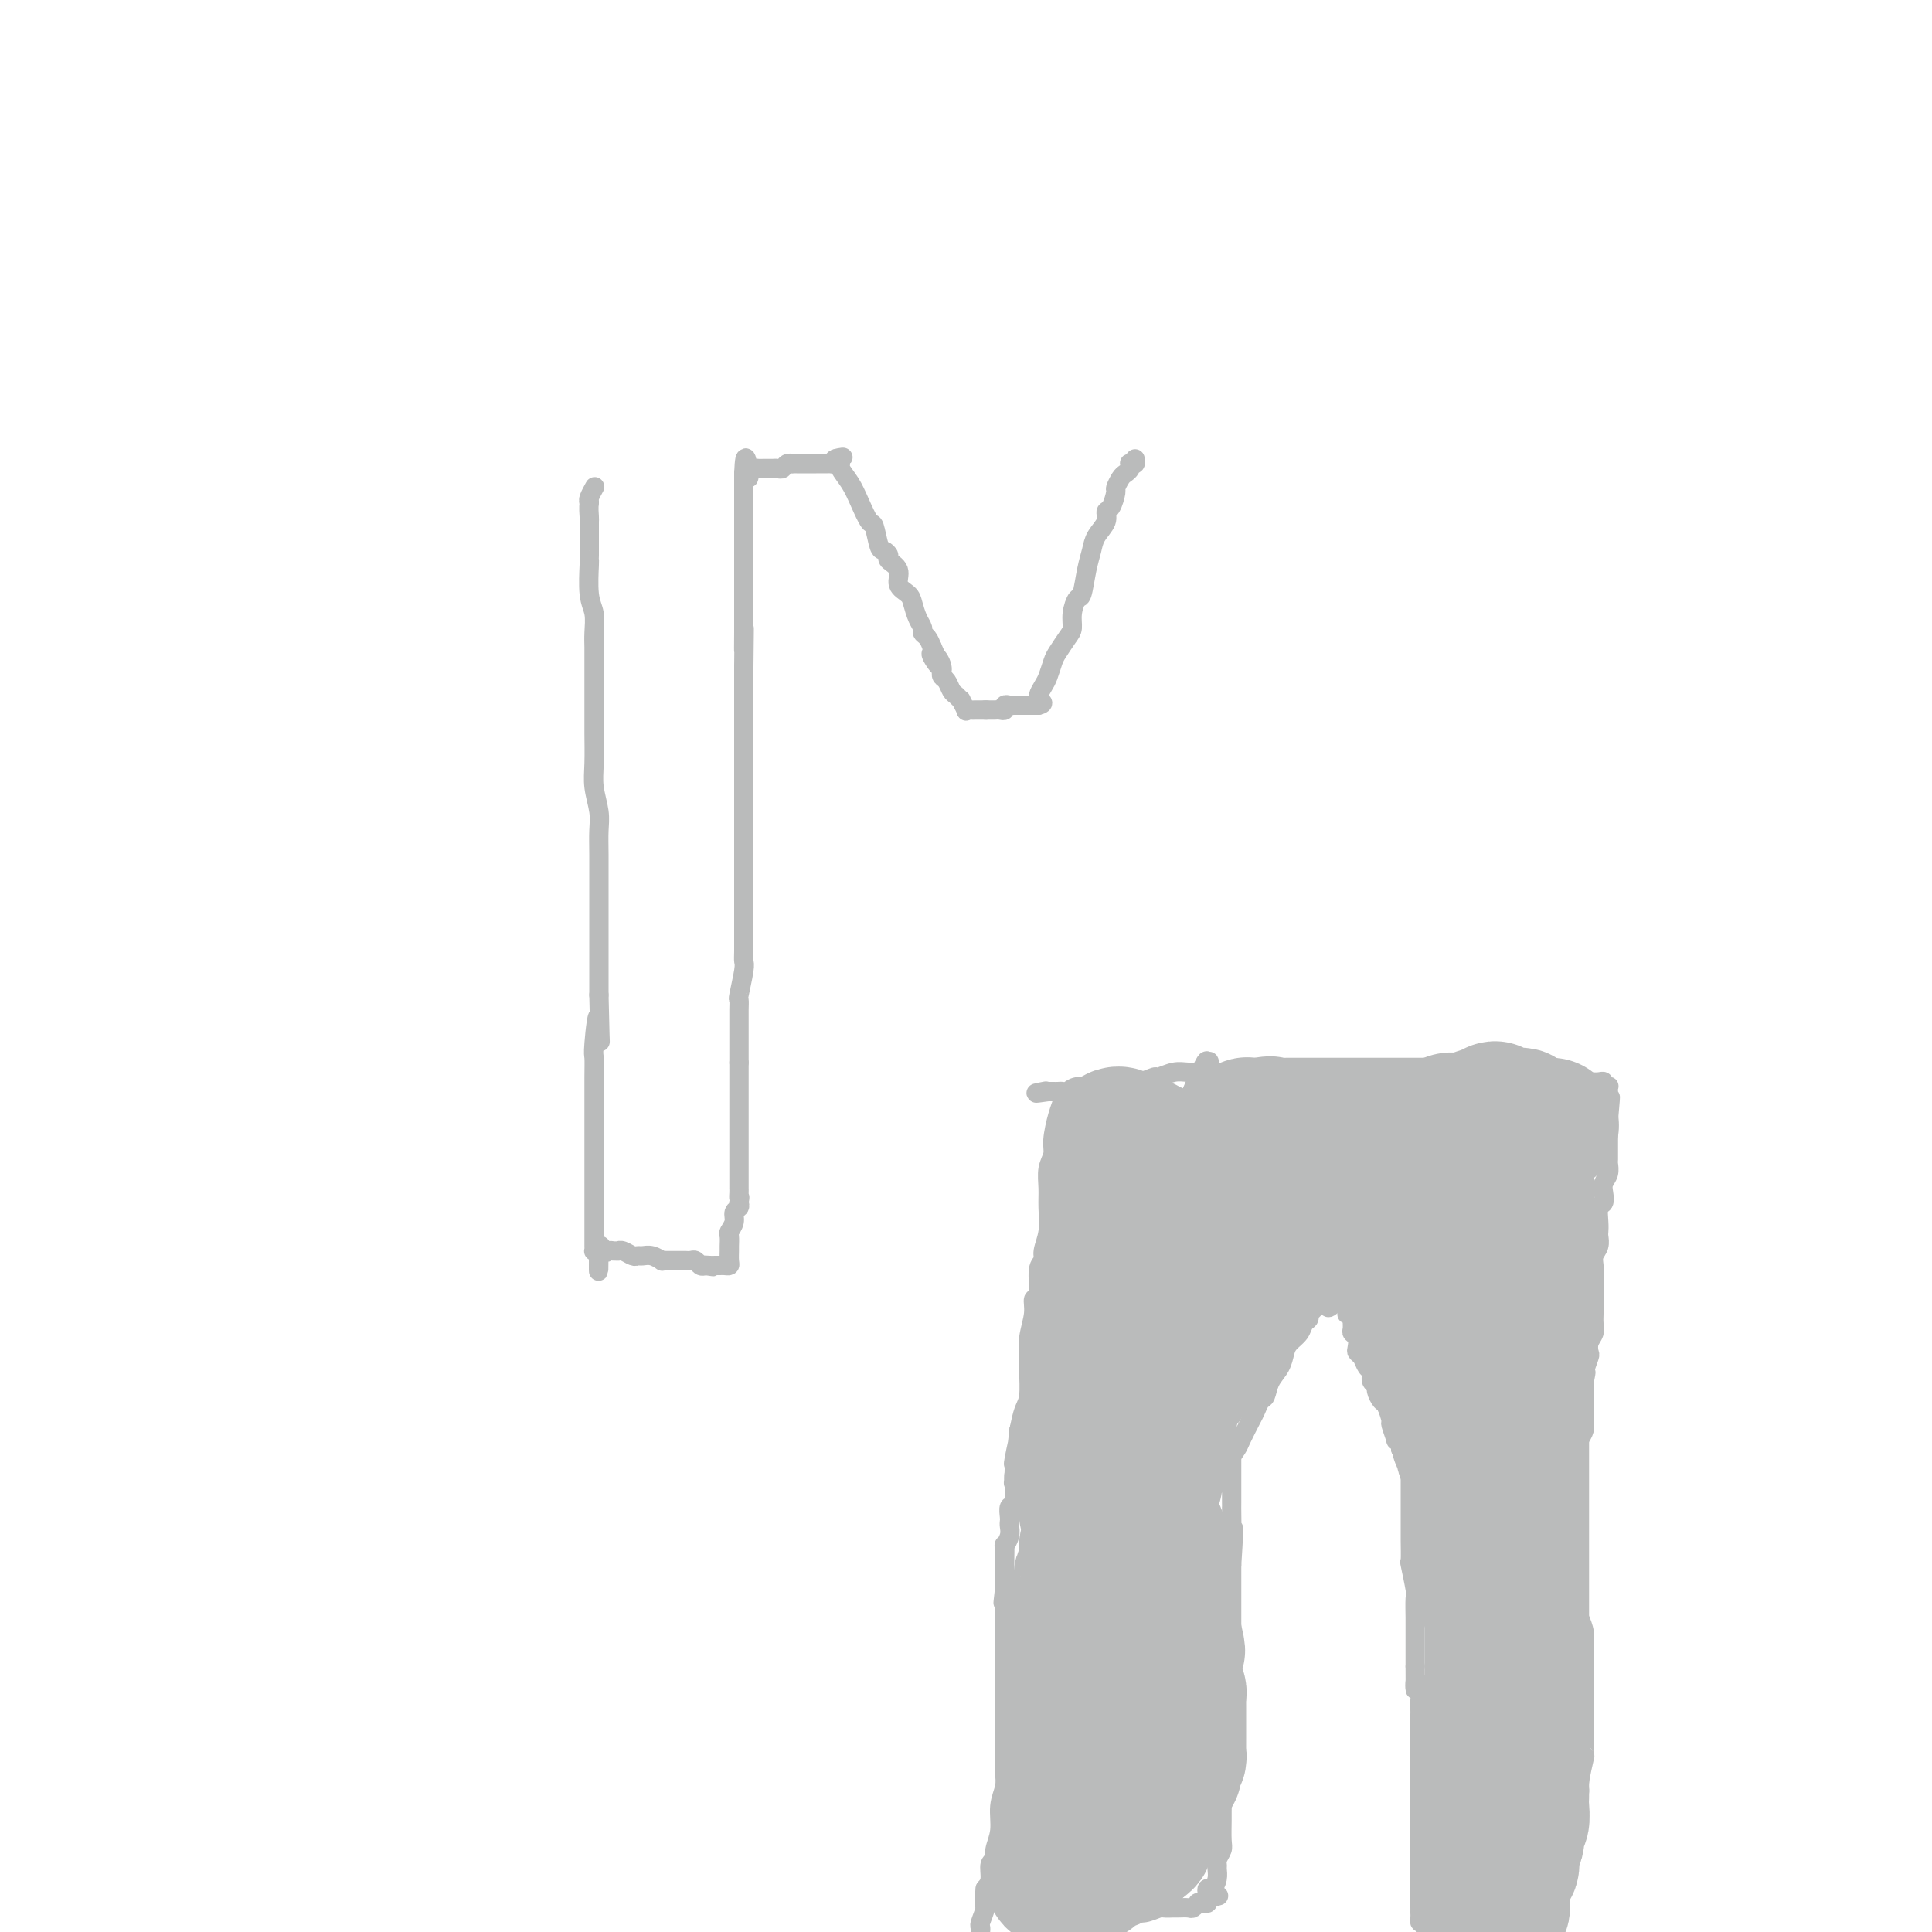 <svg viewBox='0 0 400 400' version='1.1' xmlns='http://www.w3.org/2000/svg' xmlns:xlink='http://www.w3.org/1999/xlink'><g fill='none' stroke='#BABBBB' stroke-width='4' stroke-linecap='round' stroke-linejoin='round'><path d='M123,101c0.111,-0.200 0.222,-0.400 0,0c-0.222,0.400 -0.778,1.400 -1,2c-0.222,0.600 -0.111,0.800 0,1'/><path d='M122,104c-0.155,1.109 -0.041,2.381 0,3c0.041,0.619 0.011,0.585 0,1c-0.011,0.415 -0.003,1.278 0,2c0.003,0.722 0.001,1.302 0,2c-0.001,0.698 -0.001,1.513 0,2c0.001,0.487 0.004,0.646 0,1c-0.004,0.354 -0.015,0.902 0,1c0.015,0.098 0.057,-0.255 0,1c-0.057,1.255 -0.211,4.119 0,6c0.211,1.881 0.789,2.778 1,4c0.211,1.222 0.057,2.769 0,4c-0.057,1.231 -0.015,2.148 0,3c0.015,0.852 0.004,1.641 0,2c-0.004,0.359 -0.001,0.289 0,1c0.001,0.711 0.000,2.202 0,3c-0.000,0.798 -0.000,0.903 0,1c0.000,0.097 -0.000,0.186 0,1c0.000,0.814 0.000,2.352 0,3c-0.000,0.648 -0.001,0.405 0,1c0.001,0.595 0.004,2.028 0,3c-0.004,0.972 -0.015,1.484 0,3c0.015,1.516 0.057,4.037 0,6c-0.057,1.963 -0.211,3.367 0,5c0.211,1.633 0.789,3.493 1,5c0.211,1.507 0.057,2.660 0,4c-0.057,1.340 -0.015,2.865 0,5c0.015,2.135 0.004,4.879 0,7c-0.004,2.121 -0.001,3.620 0,5c0.001,1.380 0.000,2.641 0,3c-0.000,0.359 -0.000,-0.183 0,2c0.000,2.183 0.000,7.092 0,12'/><path d='M124,206c0.370,16.646 0.295,7.260 0,5c-0.295,-2.260 -0.811,2.605 -1,5c-0.189,2.395 -0.051,2.318 0,3c0.051,0.682 0.014,2.123 0,4c-0.014,1.877 -0.004,4.191 0,5c0.004,0.809 0.001,0.112 0,0c-0.001,-0.112 -0.000,0.360 0,1c0.000,0.640 0.000,1.447 0,2c-0.000,0.553 -0.000,0.853 0,2c0.000,1.147 0.000,3.143 0,4c-0.000,0.857 -0.000,0.577 0,1c0.000,0.423 -0.000,1.549 0,3c0.000,1.451 0.000,3.227 0,5c-0.000,1.773 -0.000,3.543 0,4c0.000,0.457 0.000,-0.399 0,0c-0.000,0.399 -0.001,2.054 0,3c0.001,0.946 0.003,1.182 0,2c-0.003,0.818 -0.011,2.219 0,3c0.011,0.781 0.041,0.941 0,1c-0.041,0.059 -0.155,0.017 0,0c0.155,-0.017 0.577,-0.008 1,0'/><path d='M124,259c-0.048,8.199 -0.167,2.197 0,0c0.167,-2.197 0.618,-0.588 1,0c0.382,0.588 0.693,0.157 1,0c0.307,-0.157 0.611,-0.038 1,0c0.389,0.038 0.864,-0.004 1,0c0.136,0.004 -0.066,0.054 0,0c0.066,-0.054 0.401,-0.212 1,0c0.599,0.212 1.460,0.793 2,1c0.540,0.207 0.757,0.042 1,0c0.243,-0.042 0.512,0.041 1,0c0.488,-0.041 1.195,-0.207 2,0c0.805,0.207 1.707,0.788 2,1c0.293,0.212 -0.024,0.057 0,0c0.024,-0.057 0.388,-0.015 1,0c0.612,0.015 1.474,0.003 2,0c0.526,-0.003 0.718,0.003 1,0c0.282,-0.003 0.653,-0.015 1,0c0.347,0.015 0.670,0.055 1,0c0.330,-0.055 0.666,-0.207 1,0c0.334,0.207 0.667,0.773 1,1c0.333,0.227 0.667,0.113 1,0'/><path d='M146,262c3.355,0.464 0.744,0.124 0,0c-0.744,-0.124 0.379,-0.033 1,0c0.621,0.033 0.741,0.007 1,0c0.259,-0.007 0.658,0.005 1,0c0.342,-0.005 0.627,-0.028 1,0c0.373,0.028 0.832,0.106 1,0c0.168,-0.106 0.044,-0.395 0,-1c-0.044,-0.605 -0.008,-1.527 0,-2c0.008,-0.473 -0.013,-0.498 0,-1c0.013,-0.502 0.060,-1.482 0,-2c-0.060,-0.518 -0.226,-0.572 0,-1c0.226,-0.428 0.844,-1.228 1,-2c0.156,-0.772 -0.150,-1.516 0,-2c0.150,-0.484 0.757,-0.710 1,-1c0.243,-0.290 0.121,-0.645 0,-1'/><path d='M153,249c0.309,-1.730 0.083,-1.055 0,-1c-0.083,0.055 -0.022,-0.510 0,-1c0.022,-0.490 0.006,-0.905 0,-1c-0.006,-0.095 -0.002,0.129 0,0c0.002,-0.129 0.000,-0.612 0,-1c-0.000,-0.388 -0.000,-0.681 0,-1c0.000,-0.319 0.000,-0.663 0,-1c-0.000,-0.337 -0.000,-0.668 0,-1c0.000,-0.332 0.000,-0.666 0,-1c-0.000,-0.334 -0.000,-0.667 0,-1c0.000,-0.333 0.000,-0.667 0,-1c-0.000,-0.333 -0.000,-0.667 0,-1c0.000,-0.333 0.000,-0.666 0,-1c-0.000,-0.334 -0.000,-0.670 0,-1c0.000,-0.330 0.000,-0.655 0,-1c-0.000,-0.345 -0.000,-0.709 0,-1c0.000,-0.291 0.000,-0.509 0,-1c-0.000,-0.491 -0.000,-1.253 0,-2c0.000,-0.747 0.000,-1.477 0,-2c-0.000,-0.523 -0.000,-0.840 0,-1c0.000,-0.160 0.000,-0.165 0,-1c-0.000,-0.835 -0.000,-2.502 0,-3c0.000,-0.498 0.000,0.174 0,0c-0.000,-0.174 0.000,-1.192 0,-2c0.000,-0.808 0.000,-1.404 0,-2'/><path d='M153,220c-0.000,-4.783 -0.000,-2.240 0,-2c0.000,0.240 0.000,-1.824 0,-3c-0.000,-1.176 -0.001,-1.463 0,-2c0.001,-0.537 0.004,-1.324 0,-2c-0.004,-0.676 -0.015,-1.242 0,-2c0.015,-0.758 0.057,-1.710 0,-2c-0.057,-0.290 -0.211,0.082 0,-1c0.211,-1.082 0.789,-3.616 1,-5c0.211,-1.384 0.057,-1.616 0,-2c-0.057,-0.384 -0.015,-0.921 0,-2c0.015,-1.079 0.004,-2.701 0,-4c-0.004,-1.299 -0.001,-2.275 0,-3c0.001,-0.725 0.000,-1.200 0,-2c-0.000,-0.800 -0.000,-1.925 0,-3c0.000,-1.075 0.000,-2.101 0,-3c-0.000,-0.899 -0.000,-1.671 0,-3c0.000,-1.329 0.000,-3.213 0,-4c-0.000,-0.787 -0.000,-0.476 0,-2c0.000,-1.524 0.000,-4.884 0,-6c-0.000,-1.116 -0.000,0.012 0,-1c0.000,-1.012 0.000,-4.163 0,-6c-0.000,-1.837 -0.000,-2.361 0,-3c0.000,-0.639 0.000,-1.392 0,-2c-0.000,-0.608 -0.000,-1.070 0,-2c0.000,-0.930 0.000,-2.326 0,-3c-0.000,-0.674 -0.000,-0.625 0,-1c0.000,-0.375 0.000,-1.175 0,-2c-0.000,-0.825 -0.000,-1.675 0,-2c0.000,-0.325 0.000,-0.126 0,-1c-0.000,-0.874 -0.000,-2.821 0,-4c0.000,-1.179 0.000,-1.589 0,-2'/><path d='M154,138c0.155,-13.452 0.041,-6.080 0,-4c-0.041,2.080 -0.011,-1.130 0,-3c0.011,-1.870 0.003,-2.401 0,-3c-0.003,-0.599 -0.001,-1.268 0,-2c0.001,-0.732 0.000,-1.528 0,-2c-0.000,-0.472 -0.000,-0.621 0,-1c0.000,-0.379 0.000,-0.990 0,-2c-0.000,-1.010 -0.000,-2.420 0,-3c0.000,-0.580 0.000,-0.331 0,-1c-0.000,-0.669 -0.000,-2.257 0,-3c0.000,-0.743 0.000,-0.641 0,-1c-0.000,-0.359 -0.000,-1.179 0,-2c0.000,-0.821 0.000,-1.643 0,-2c-0.000,-0.357 -0.000,-0.249 0,-1c0.000,-0.751 0.000,-2.362 0,-3c-0.000,-0.638 -0.000,-0.303 0,-1c0.000,-0.697 0.000,-2.424 0,-3c-0.000,-0.576 -0.000,0.000 0,0c0.000,-0.000 0.000,-0.577 0,-1c-0.000,-0.423 -0.000,-0.692 0,-1c0.000,-0.308 0.000,-0.654 0,-1'/><path d='M154,98c0.239,-6.204 0.838,-1.715 1,0c0.162,1.715 -0.111,0.656 0,0c0.111,-0.656 0.608,-0.908 1,-1c0.392,-0.092 0.679,-0.025 1,0c0.321,0.025 0.678,0.006 1,0c0.322,-0.006 0.611,-0.001 1,0c0.389,0.001 0.877,-0.004 1,0c0.123,0.004 -0.121,0.015 0,0c0.121,-0.015 0.606,-0.057 1,0c0.394,0.057 0.697,0.211 1,0c0.303,-0.211 0.606,-0.789 1,-1c0.394,-0.211 0.879,-0.057 1,0c0.121,0.057 -0.122,0.015 0,0c0.122,-0.015 0.609,-0.004 1,0c0.391,0.004 0.686,0.001 1,0c0.314,-0.001 0.647,-0.001 1,0c0.353,0.001 0.725,0.001 1,0c0.275,-0.001 0.452,-0.003 1,0c0.548,0.003 1.466,0.011 2,0c0.534,-0.011 0.682,-0.041 1,0c0.318,0.041 0.805,0.155 1,0c0.195,-0.155 0.097,-0.577 0,-1'/><path d='M173,95c2.957,-0.527 0.851,-0.343 0,0c-0.851,0.343 -0.447,0.845 0,1c0.447,0.155 0.935,-0.038 1,0c0.065,0.038 -0.295,0.308 0,1c0.295,0.692 1.245,1.808 2,3c0.755,1.192 1.315,2.462 2,4c0.685,1.538 1.494,3.343 2,4c0.506,0.657 0.708,0.164 1,1c0.292,0.836 0.675,2.999 1,4c0.325,1.001 0.593,0.838 1,1c0.407,0.162 0.953,0.648 1,1c0.047,0.352 -0.405,0.568 0,1c0.405,0.432 1.666,1.078 2,2c0.334,0.922 -0.260,2.121 0,3c0.260,0.879 1.375,1.440 2,2c0.625,0.560 0.759,1.119 1,2c0.241,0.881 0.590,2.084 1,3c0.410,0.916 0.883,1.544 1,2c0.117,0.456 -0.122,0.738 0,1c0.122,0.262 0.606,0.503 1,1c0.394,0.497 0.697,1.248 1,2'/><path d='M193,134c3.049,6.515 0.673,3.304 0,2c-0.673,-1.304 0.359,-0.701 1,0c0.641,0.701 0.893,1.501 1,2c0.107,0.499 0.070,0.697 0,1c-0.070,0.303 -0.172,0.713 0,1c0.172,0.287 0.619,0.453 1,1c0.381,0.547 0.694,1.475 1,2c0.306,0.525 0.603,0.649 1,1c0.397,0.351 0.894,0.931 1,1c0.106,0.069 -0.180,-0.374 0,0c0.180,0.374 0.826,1.564 1,2c0.174,0.436 -0.125,0.117 0,0c0.125,-0.117 0.673,-0.031 1,0c0.327,0.031 0.434,0.008 1,0c0.566,-0.008 1.590,-0.002 2,0c0.410,0.002 0.205,0.001 0,0'/><path d='M204,147c0.796,-0.001 0.787,-0.004 1,0c0.213,0.004 0.649,0.015 1,0c0.351,-0.015 0.619,-0.057 1,0c0.381,0.057 0.876,0.211 1,0c0.124,-0.211 -0.122,-0.789 0,-1c0.122,-0.211 0.611,-0.057 1,0c0.389,0.057 0.678,0.015 1,0c0.322,-0.015 0.678,-0.004 1,0c0.322,0.004 0.611,0.001 1,0c0.389,-0.001 0.877,-0.000 1,0c0.123,0.000 -0.121,0.000 0,0c0.121,-0.000 0.606,-0.000 1,0c0.394,0.000 0.697,0.000 1,0'/><path d='M215,146c1.698,-0.390 0.444,-0.866 0,-1c-0.444,-0.134 -0.077,0.073 0,0c0.077,-0.073 -0.135,-0.427 0,-1c0.135,-0.573 0.617,-1.365 1,-2c0.383,-0.635 0.667,-1.114 1,-2c0.333,-0.886 0.715,-2.179 1,-3c0.285,-0.821 0.472,-1.170 1,-2c0.528,-0.830 1.398,-2.141 2,-3c0.602,-0.859 0.935,-1.265 1,-2c0.065,-0.735 -0.137,-1.800 0,-3c0.137,-1.200 0.613,-2.537 1,-3c0.387,-0.463 0.686,-0.053 1,-1c0.314,-0.947 0.644,-3.252 1,-5c0.356,-1.748 0.739,-2.938 1,-4c0.261,-1.062 0.400,-1.994 1,-3c0.600,-1.006 1.663,-2.086 2,-3c0.337,-0.914 -0.050,-1.663 0,-2c0.050,-0.337 0.538,-0.261 1,-1c0.462,-0.739 0.898,-2.292 1,-3c0.102,-0.708 -0.130,-0.572 0,-1c0.130,-0.428 0.622,-1.421 1,-2c0.378,-0.579 0.641,-0.742 1,-1c0.359,-0.258 0.814,-0.609 1,-1c0.186,-0.391 0.102,-0.823 0,-1c-0.102,-0.177 -0.223,-0.099 0,0c0.223,0.099 0.791,0.219 1,0c0.209,-0.219 0.060,-0.777 0,-1c-0.060,-0.223 -0.030,-0.112 0,0'/><path d='M220,227c0.081,0.215 0.161,0.430 0,1c-0.161,0.570 -0.565,1.496 -1,3c-0.435,1.504 -0.901,3.587 -1,5c-0.099,1.413 0.171,2.155 0,3c-0.171,0.845 -0.782,1.791 -1,3c-0.218,1.209 -0.043,2.681 0,4c0.043,1.319 -0.045,2.486 0,4c0.045,1.514 0.223,3.377 0,5c-0.223,1.623 -0.849,3.007 -1,4c-0.151,0.993 0.171,1.594 0,2c-0.171,0.406 -0.834,0.618 -1,2c-0.166,1.382 0.166,3.935 0,5c-0.166,1.065 -0.829,0.642 -1,1c-0.171,0.358 0.151,1.496 0,3c-0.151,1.504 -0.776,3.374 -1,5c-0.224,1.626 -0.049,3.007 0,4c0.049,0.993 -0.028,1.596 0,3c0.028,1.404 0.161,3.609 0,5c-0.161,1.391 -0.618,1.969 -1,3c-0.382,1.031 -0.691,2.516 -1,4'/><path d='M211,296c-1.332,10.898 -0.161,3.645 0,2c0.161,-1.645 -0.689,2.320 -1,4c-0.311,1.680 -0.085,1.077 0,1c0.085,-0.077 0.029,0.372 0,1c-0.029,0.628 -0.032,1.436 0,2c0.032,0.564 0.098,0.883 0,1c-0.098,0.117 -0.359,0.031 0,0c0.359,-0.031 1.339,-0.008 2,0c0.661,0.008 1.001,0.002 1,0c-0.001,-0.002 -0.345,-0.001 0,0c0.345,0.001 1.379,0.000 2,0c0.621,-0.000 0.830,-0.000 1,0c0.170,0.000 0.301,0.000 1,0c0.699,-0.000 1.967,-0.000 3,0c1.033,0.000 1.832,0.000 3,0c1.168,-0.000 2.705,-0.000 4,0c1.295,0.000 2.349,0.000 3,0c0.651,-0.000 0.900,-0.000 1,0c0.100,0.000 0.050,0.000 0,0'/><path d='M231,307c3.426,0.155 1.492,0.041 1,0c-0.492,-0.041 0.459,-0.011 1,0c0.541,0.011 0.673,0.003 1,0c0.327,-0.003 0.848,-0.001 1,0c0.152,0.001 -0.064,0.000 0,0c0.064,-0.000 0.407,-0.000 1,0c0.593,0.000 1.437,0.000 2,0c0.563,-0.000 0.847,0.000 1,0c0.153,-0.000 0.177,-0.000 1,0c0.823,0.000 2.445,0.000 4,0c1.555,-0.000 3.043,-0.002 4,0c0.957,0.002 1.384,0.006 2,0c0.616,-0.006 1.423,-0.022 2,0c0.577,0.022 0.925,0.083 1,0c0.075,-0.083 -0.121,-0.309 0,-1c0.121,-0.691 0.561,-1.845 1,-3'/><path d='M254,303c0.731,-1.235 1.558,-2.324 2,-3c0.442,-0.676 0.500,-0.939 1,-2c0.500,-1.061 1.442,-2.920 2,-4c0.558,-1.080 0.730,-1.380 1,-2c0.270,-0.620 0.636,-1.559 1,-2c0.364,-0.441 0.726,-0.383 1,-1c0.274,-0.617 0.458,-1.908 1,-3c0.542,-1.092 1.440,-1.984 2,-3c0.560,-1.016 0.781,-2.156 1,-3c0.219,-0.844 0.436,-1.392 1,-2c0.564,-0.608 1.476,-1.276 2,-2c0.524,-0.724 0.662,-1.503 1,-2c0.338,-0.497 0.878,-0.710 1,-1c0.122,-0.290 -0.173,-0.655 0,-1c0.173,-0.345 0.816,-0.669 1,-1c0.184,-0.331 -0.090,-0.670 0,-1c0.090,-0.330 0.545,-0.653 1,-1c0.455,-0.347 0.909,-0.720 1,-1c0.091,-0.280 -0.182,-0.467 0,-1c0.182,-0.533 0.818,-1.413 1,-2c0.182,-0.587 -0.091,-0.882 0,-1c0.091,-0.118 0.545,-0.059 1,0'/><path d='M276,264c3.421,-5.910 0.972,-1.184 0,1c-0.972,2.184 -0.467,1.828 0,2c0.467,0.172 0.896,0.873 1,1c0.104,0.127 -0.117,-0.320 0,0c0.117,0.320 0.571,1.406 1,2c0.429,0.594 0.833,0.697 1,1c0.167,0.303 0.098,0.806 0,1c-0.098,0.194 -0.223,0.080 0,0c0.223,-0.080 0.796,-0.124 1,0c0.204,0.124 0.041,0.418 0,1c-0.041,0.582 0.041,1.451 0,2c-0.041,0.549 -0.204,0.776 0,1c0.204,0.224 0.775,0.445 1,1c0.225,0.555 0.102,1.444 0,2c-0.102,0.556 -0.185,0.780 0,1c0.185,0.220 0.638,0.436 1,1c0.362,0.564 0.632,1.474 1,2c0.368,0.526 0.835,0.666 1,1c0.165,0.334 0.029,0.862 0,1c-0.029,0.138 0.048,-0.113 0,0c-0.048,0.113 -0.220,0.591 0,1c0.220,0.409 0.834,0.748 1,1c0.166,0.252 -0.114,0.418 0,1c0.114,0.582 0.623,1.579 1,2c0.377,0.421 0.622,0.266 1,1c0.378,0.734 0.890,2.357 1,3c0.110,0.643 -0.180,0.305 0,1c0.180,0.695 0.832,2.423 1,3c0.168,0.577 -0.147,0.001 0,0c0.147,-0.001 0.756,0.571 1,1c0.244,0.429 0.122,0.714 0,1'/><path d='M290,300c2.408,5.752 1.429,2.133 1,1c-0.429,-1.133 -0.306,0.222 0,1c0.306,0.778 0.797,0.979 1,1c0.203,0.021 0.118,-0.138 0,0c-0.118,0.138 -0.269,0.573 0,1c0.269,0.427 0.957,0.847 1,1c0.043,0.153 -0.559,0.041 0,0c0.559,-0.041 2.277,-0.011 3,0c0.723,0.011 0.449,0.003 1,0c0.551,-0.003 1.926,-0.001 3,0c1.074,0.001 1.846,0.000 2,0c0.154,-0.000 -0.310,-0.000 0,0c0.310,0.000 1.392,0.000 2,0c0.608,-0.000 0.740,-0.000 1,0c0.260,0.000 0.647,0.000 1,0c0.353,-0.000 0.672,-0.000 1,0c0.328,0.000 0.664,0.000 1,0'/><path d='M308,305c2.251,-0.000 1.879,-0.000 2,0c0.121,0.000 0.736,0.000 1,0c0.264,-0.000 0.179,-0.000 1,0c0.821,0.000 2.549,0.000 3,0c0.451,-0.000 -0.373,-0.000 0,0c0.373,0.000 1.945,0.000 3,0c1.055,-0.000 1.593,-0.000 2,0c0.407,0.000 0.683,0.001 1,0c0.317,-0.001 0.673,-0.003 1,0c0.327,0.003 0.623,0.012 1,0c0.377,-0.012 0.836,-0.044 1,0c0.164,0.044 0.033,0.163 0,0c-0.033,-0.163 0.032,-0.610 0,-1c-0.032,-0.390 -0.163,-0.723 0,-1c0.163,-0.277 0.618,-0.497 1,-1c0.382,-0.503 0.691,-1.290 1,-2c0.309,-0.710 0.619,-1.345 1,-2c0.381,-0.655 0.834,-1.330 1,-2c0.166,-0.670 0.044,-1.334 0,-2c-0.044,-0.666 -0.012,-1.333 0,-2c0.012,-0.667 0.003,-1.333 0,-2c-0.003,-0.667 -0.001,-1.333 0,-2c0.001,-0.667 0.000,-1.333 0,-2'/><path d='M328,286c0.635,-3.151 0.222,-1.530 0,-1c-0.222,0.530 -0.252,-0.032 0,-1c0.252,-0.968 0.785,-2.342 1,-3c0.215,-0.658 0.110,-0.599 0,-1c-0.110,-0.401 -0.226,-1.262 0,-2c0.226,-0.738 0.793,-1.354 1,-2c0.207,-0.646 0.056,-1.323 0,-2c-0.056,-0.677 -0.015,-1.354 0,-2c0.015,-0.646 0.004,-1.261 0,-2c-0.004,-0.739 -0.002,-1.601 0,-2c0.002,-0.399 0.004,-0.333 0,-1c-0.004,-0.667 -0.015,-2.066 0,-3c0.015,-0.934 0.057,-1.401 0,-2c-0.057,-0.599 -0.211,-1.328 0,-2c0.211,-0.672 0.788,-1.287 1,-2c0.212,-0.713 0.061,-1.524 0,-2c-0.061,-0.476 -0.030,-0.617 0,-1c0.030,-0.383 0.060,-1.009 0,-2c-0.060,-0.991 -0.208,-2.348 0,-3c0.208,-0.652 0.774,-0.598 1,-1c0.226,-0.402 0.113,-1.258 0,-2c-0.113,-0.742 -0.226,-1.369 0,-2c0.226,-0.631 0.793,-1.267 1,-2c0.207,-0.733 0.056,-1.562 0,-2c-0.056,-0.438 -0.015,-0.484 0,-1c0.015,-0.516 0.004,-1.500 0,-2c-0.004,-0.500 -0.001,-0.515 0,-1c0.001,-0.485 0.000,-1.439 0,-2c-0.000,-0.561 -0.000,-0.728 0,-1c0.000,-0.272 0.000,-0.649 0,-1c-0.000,-0.351 -0.000,-0.675 0,-1'/><path d='M333,232c0.774,-8.682 0.207,-3.387 0,-2c-0.207,1.387 -0.056,-1.135 0,-2c0.056,-0.865 0.016,-0.074 0,0c-0.016,0.074 -0.008,-0.567 0,-1c0.008,-0.433 0.017,-0.656 0,-1c-0.017,-0.344 -0.059,-0.810 0,-1c0.059,-0.190 0.219,-0.103 0,0c-0.219,0.103 -0.817,0.224 -1,0c-0.183,-0.224 0.050,-0.792 0,-1c-0.050,-0.208 -0.383,-0.056 -1,0c-0.617,0.056 -1.517,0.016 -2,0c-0.483,-0.016 -0.549,-0.007 -1,0c-0.451,0.007 -1.287,0.012 -2,0c-0.713,-0.012 -1.303,-0.042 -2,0c-0.697,0.042 -1.501,0.155 -2,0c-0.499,-0.155 -0.693,-0.577 -2,-1c-1.307,-0.423 -3.728,-0.845 -5,-1c-1.272,-0.155 -1.394,-0.041 -2,0c-0.606,0.041 -1.696,0.011 -2,0c-0.304,-0.011 0.176,-0.003 0,0c-0.176,0.003 -1.010,0.001 -2,0c-0.990,-0.001 -2.137,-0.000 -3,0c-0.863,0.000 -1.441,0.000 -2,0c-0.559,-0.000 -1.097,-0.000 -2,0c-0.903,0.000 -2.170,0.000 -3,0c-0.830,-0.000 -1.222,-0.000 -2,0c-0.778,0.000 -1.940,0.000 -3,0c-1.060,-0.000 -2.017,-0.000 -3,0c-0.983,0.000 -1.991,0.000 -3,0'/><path d='M288,222c-6.949,-0.309 -3.821,-0.083 -3,0c0.821,0.083 -0.664,0.022 -2,0c-1.336,-0.022 -2.522,-0.006 -3,0c-0.478,0.006 -0.249,0.002 -1,0c-0.751,-0.002 -2.482,-0.000 -4,0c-1.518,0.000 -2.824,0.000 -4,0c-1.176,-0.000 -2.224,-0.000 -3,0c-0.776,0.000 -1.281,0.000 -2,0c-0.719,-0.000 -1.654,-0.000 -2,0c-0.346,0.000 -0.105,-0.000 -1,0c-0.895,0.000 -2.925,0.000 -4,0c-1.075,-0.000 -1.193,-0.000 -2,0c-0.807,0.000 -2.302,0.000 -3,0c-0.698,-0.000 -0.598,-0.001 -1,0c-0.402,0.001 -1.306,0.004 -2,0c-0.694,-0.004 -1.179,-0.016 -2,0c-0.821,0.016 -1.980,0.061 -3,0c-1.020,-0.061 -1.903,-0.226 -3,0c-1.097,0.226 -2.409,0.844 -3,1c-0.591,0.156 -0.461,-0.150 -1,0c-0.539,0.150 -1.748,0.757 -3,1c-1.252,0.243 -2.549,0.121 -4,0c-1.451,-0.121 -3.057,-0.243 -4,0c-0.943,0.243 -1.222,0.850 -2,1c-0.778,0.150 -2.053,-0.156 -3,0c-0.947,0.156 -1.564,0.774 -2,1c-0.436,0.226 -0.691,0.061 -1,0c-0.309,-0.061 -0.670,-0.016 -1,0c-0.330,0.016 -0.627,0.004 -1,0c-0.373,-0.004 -0.821,-0.001 -1,0c-0.179,0.001 -0.090,0.001 0,0'/><path d='M217,226c-4.267,0.622 -1.933,0.178 -1,0c0.933,-0.178 0.467,-0.089 0,0'/><path d='M231,229c-0.002,0.356 -0.004,0.712 0,1c0.004,0.288 0.015,0.507 0,1c-0.015,0.493 -0.057,1.258 0,2c0.057,0.742 0.211,1.460 0,2c-0.211,0.540 -0.789,0.902 -1,2c-0.211,1.098 -0.057,2.934 0,4c0.057,1.066 0.015,1.364 0,2c-0.015,0.636 -0.004,1.609 0,3c0.004,1.391 -0.000,3.200 0,4c0.000,0.800 0.004,0.593 0,1c-0.004,0.407 -0.017,1.430 0,2c0.017,0.570 0.063,0.689 0,1c-0.063,0.311 -0.234,0.816 0,1c0.234,0.184 0.875,0.048 1,0c0.125,-0.048 -0.266,-0.009 0,0c0.266,0.009 1.188,-0.012 2,0c0.812,0.012 1.513,0.056 2,0c0.487,-0.056 0.760,-0.211 1,0c0.240,0.211 0.447,0.790 1,1c0.553,0.210 1.454,0.052 2,0c0.546,-0.052 0.739,0.001 1,0c0.261,-0.001 0.589,-0.055 2,0c1.411,0.055 3.903,0.219 5,0c1.097,-0.219 0.799,-0.822 2,-1c1.201,-0.178 3.900,0.067 5,0c1.100,-0.067 0.600,-0.448 1,-1c0.400,-0.552 1.700,-1.276 3,-2'/><path d='M258,252c2.030,-0.785 1.604,-0.749 2,-1c0.396,-0.251 1.614,-0.789 2,-1c0.386,-0.211 -0.059,-0.095 0,0c0.059,0.095 0.623,0.170 1,0c0.377,-0.170 0.569,-0.584 1,-1c0.431,-0.416 1.103,-0.833 2,-1c0.897,-0.167 2.020,-0.083 3,0c0.980,0.083 1.817,0.166 2,0c0.183,-0.166 -0.288,-0.580 1,-1c1.288,-0.420 4.334,-0.844 6,-1c1.666,-0.156 1.953,-0.042 2,0c0.047,0.042 -0.144,0.013 0,0c0.144,-0.013 0.624,-0.010 1,0c0.376,0.010 0.648,0.029 1,0c0.352,-0.029 0.784,-0.104 1,0c0.216,0.104 0.216,0.387 1,1c0.784,0.613 2.352,1.554 3,2c0.648,0.446 0.376,0.395 1,1c0.624,0.605 2.143,1.864 4,3c1.857,1.136 4.050,2.147 5,3c0.950,0.853 0.657,1.548 1,2c0.343,0.452 1.323,0.660 2,1c0.677,0.340 1.051,0.811 1,1c-0.051,0.189 -0.525,0.094 -1,0'/><path d='M300,260c2.784,2.080 0.244,0.279 -1,-1c-1.244,-1.279 -1.192,-2.037 -2,-3c-0.808,-0.963 -2.475,-2.132 -4,-3c-1.525,-0.868 -2.907,-1.436 -4,-2c-1.093,-0.564 -1.898,-1.125 -4,-2c-2.102,-0.875 -5.500,-2.063 -7,-3c-1.500,-0.937 -1.103,-1.623 -2,-2c-0.897,-0.377 -3.089,-0.444 -5,-1c-1.911,-0.556 -3.543,-1.599 -5,-2c-1.457,-0.401 -2.741,-0.160 -4,0c-1.259,0.160 -2.493,0.239 -4,0c-1.507,-0.239 -3.286,-0.795 -5,-1c-1.714,-0.205 -3.364,-0.058 -5,0c-1.636,0.058 -3.260,0.027 -4,0c-0.740,-0.027 -0.597,-0.050 -1,0c-0.403,0.050 -1.354,0.174 -2,0c-0.646,-0.174 -0.989,-0.645 -2,1c-1.011,1.645 -2.690,5.408 -4,8c-1.310,2.592 -2.250,4.014 -3,6c-0.750,1.986 -1.311,4.537 -2,6c-0.689,1.463 -1.505,1.837 -2,3c-0.495,1.163 -0.669,3.116 -1,4c-0.331,0.884 -0.821,0.701 -1,1c-0.179,0.299 -0.048,1.081 0,1c0.048,-0.081 0.014,-1.023 0,-2c-0.014,-0.977 -0.007,-1.988 0,-3'/><path d='M226,265c-0.155,-2.220 -0.041,-6.269 0,-10c0.041,-3.731 0.011,-7.142 0,-9c-0.011,-1.858 -0.003,-2.161 0,-2c0.003,0.161 0.001,0.786 0,2c-0.001,1.214 -0.001,3.018 0,4c0.001,0.982 0.003,1.143 0,3c-0.003,1.857 -0.012,5.410 0,9c0.012,3.590 0.043,7.218 0,9c-0.043,1.782 -0.161,1.717 0,1c0.161,-0.717 0.603,-2.087 1,-3c0.397,-0.913 0.751,-1.369 1,-2c0.249,-0.631 0.392,-1.436 1,-3c0.608,-1.564 1.679,-3.885 2,-5c0.321,-1.115 -0.110,-1.022 0,-1c0.110,0.022 0.762,-0.025 1,0c0.238,0.025 0.064,0.122 0,1c-0.064,0.878 -0.017,2.536 0,4c0.017,1.464 0.005,2.733 0,5c-0.005,2.267 -0.001,5.534 0,7c0.001,1.466 0.000,1.133 0,1c-0.000,-0.133 -0.000,-0.067 0,0'/><path d='M232,276c0.281,2.901 0.482,1.654 1,0c0.518,-1.654 1.353,-3.716 3,-6c1.647,-2.284 4.105,-4.789 5,-6c0.895,-1.211 0.225,-1.127 0,-1c-0.225,0.127 -0.006,0.298 0,0c0.006,-0.298 -0.201,-1.066 0,0c0.201,1.066 0.809,3.964 1,6c0.191,2.036 -0.034,3.208 0,5c0.034,1.792 0.327,4.203 0,6c-0.327,1.797 -1.275,2.980 0,1c1.275,-1.980 4.772,-7.123 7,-11c2.228,-3.877 3.185,-6.486 4,-9c0.815,-2.514 1.486,-4.931 2,-6c0.514,-1.069 0.870,-0.790 1,0c0.130,0.790 0.035,2.091 0,4c-0.035,1.909 -0.010,4.425 0,7c0.010,2.575 0.005,5.209 0,7c-0.005,1.791 -0.012,2.738 0,3c0.012,0.262 0.042,-0.160 0,0c-0.042,0.160 -0.155,0.903 0,1c0.155,0.097 0.577,-0.451 1,-1'/><path d='M257,276c1.066,1.803 2.730,-4.190 4,-8c1.270,-3.810 2.147,-5.436 3,-7c0.853,-1.564 1.684,-3.065 2,-4c0.316,-0.935 0.119,-1.303 0,-1c-0.119,0.303 -0.159,1.277 0,3c0.159,1.723 0.516,4.196 0,6c-0.516,1.804 -1.904,2.939 -2,3c-0.096,0.061 1.099,-0.953 2,-3c0.901,-2.047 1.508,-5.128 2,-7c0.492,-1.872 0.869,-2.535 1,-3c0.131,-0.465 0.014,-0.731 0,0c-0.014,0.731 0.073,2.459 0,4c-0.073,1.541 -0.307,2.894 0,3c0.307,0.106 1.154,-1.035 2,-3c0.846,-1.965 1.691,-4.753 2,-6c0.309,-1.247 0.083,-0.951 0,-1c-0.083,-0.049 -0.024,-0.443 0,1c0.024,1.443 0.012,4.721 0,8'/><path d='M273,261c0.167,2.484 0.586,4.696 1,6c0.414,1.304 0.825,1.702 1,2c0.175,0.298 0.114,0.496 0,1c-0.114,0.504 -0.280,1.314 1,0c1.280,-1.314 4.007,-4.753 6,-8c1.993,-3.247 3.253,-6.303 4,-8c0.747,-1.697 0.982,-2.037 1,-2c0.018,0.037 -0.182,0.449 0,1c0.182,0.551 0.745,1.241 1,3c0.255,1.759 0.203,4.587 1,7c0.797,2.413 2.441,4.410 3,5c0.559,0.590 0.031,-0.226 0,0c-0.031,0.226 0.436,1.496 1,0c0.564,-1.496 1.225,-5.756 2,-9c0.775,-3.244 1.664,-5.471 2,-7c0.336,-1.529 0.120,-2.360 0,-2c-0.120,0.360 -0.146,1.913 0,6c0.146,4.087 0.462,10.709 1,16c0.538,5.291 1.298,9.249 2,13c0.702,3.751 1.346,7.293 2,9c0.654,1.707 1.317,1.578 2,2c0.683,0.422 1.384,1.396 2,0c0.616,-1.396 1.146,-5.161 2,-10c0.854,-4.839 2.033,-10.751 3,-16c0.967,-5.249 1.722,-9.836 2,-12c0.278,-2.164 0.079,-1.904 0,-1c-0.079,0.904 -0.040,2.452 0,4'/><path d='M313,261c-0.409,2.622 -1.431,7.679 -2,12c-0.569,4.321 -0.683,7.908 -1,11c-0.317,3.092 -0.835,5.690 -1,7c-0.165,1.310 0.022,1.333 0,1c-0.022,-0.333 -0.255,-1.020 0,-2c0.255,-0.980 0.996,-2.251 2,-7c1.004,-4.749 2.269,-12.975 3,-20c0.731,-7.025 0.928,-12.849 1,-15c0.072,-2.151 0.020,-0.627 0,3c-0.020,3.627 -0.006,9.359 0,14c0.006,4.641 0.005,8.191 0,11c-0.005,2.809 -0.012,4.877 0,6c0.012,1.123 0.045,1.300 0,1c-0.045,-0.300 -0.166,-1.079 0,-2c0.166,-0.921 0.621,-1.985 1,-5c0.379,-3.015 0.684,-7.982 1,-13c0.316,-5.018 0.645,-10.086 1,-13c0.355,-2.914 0.736,-3.674 0,-1c-0.736,2.674 -2.590,8.782 -4,14c-1.410,5.218 -2.376,9.546 -3,14c-0.624,4.454 -0.907,9.033 -1,12c-0.093,2.967 0.003,4.320 0,5c-0.003,0.680 -0.106,0.685 0,0c0.106,-0.685 0.420,-2.060 1,-4c0.580,-1.940 1.425,-4.445 2,-10c0.575,-5.555 0.878,-14.158 1,-20c0.122,-5.842 0.061,-8.921 0,-12'/><path d='M314,248c0.613,-7.472 0.146,-3.151 0,-2c-0.146,1.151 0.028,-0.868 0,-1c-0.028,-0.132 -0.257,1.624 -1,5c-0.743,3.376 -2.001,8.372 -3,13c-0.999,4.628 -1.739,8.888 -2,12c-0.261,3.112 -0.042,5.076 0,6c0.042,0.924 -0.093,0.809 0,0c0.093,-0.809 0.412,-2.311 1,-4c0.588,-1.689 1.443,-3.565 2,-10c0.557,-6.435 0.816,-17.430 1,-22c0.184,-4.570 0.292,-2.715 0,-2c-0.292,0.715 -0.983,0.290 -1,0c-0.017,-0.290 0.640,-0.445 -1,3c-1.640,3.445 -5.579,10.490 -8,17c-2.421,6.510 -3.326,12.483 -5,18c-1.674,5.517 -4.119,10.576 -5,13c-0.881,2.424 -0.197,2.214 0,2c0.197,-0.214 -0.091,-0.431 0,-3c0.091,-2.569 0.561,-7.491 1,-11c0.439,-3.509 0.846,-5.605 1,-10c0.154,-4.395 0.056,-11.090 0,-15c-0.056,-3.910 -0.069,-5.034 0,-6c0.069,-0.966 0.221,-1.775 0,-1c-0.221,0.775 -0.816,3.133 -1,5c-0.184,1.867 0.044,3.243 0,6c-0.044,2.757 -0.358,6.896 -1,10c-0.642,3.104 -1.612,5.173 -2,5c-0.388,-0.173 -0.194,-2.586 0,-5'/><path d='M290,271c-0.002,-2.957 -0.007,-7.850 0,-12c0.007,-4.150 0.024,-7.558 0,-9c-0.024,-1.442 -0.091,-0.917 0,-1c0.091,-0.083 0.340,-0.775 0,-1c-0.340,-0.225 -1.268,0.017 -2,2c-0.732,1.983 -1.268,5.706 -2,9c-0.732,3.294 -1.659,6.157 -2,8c-0.341,1.843 -0.094,2.666 0,1c0.094,-1.666 0.036,-5.819 0,-9c-0.036,-3.181 -0.051,-5.388 0,-7c0.051,-1.612 0.168,-2.627 0,-3c-0.168,-0.373 -0.621,-0.104 -1,0c-0.379,0.104 -0.686,0.044 -1,0c-0.314,-0.044 -0.637,-0.072 -2,2c-1.363,2.072 -3.767,6.244 -6,11c-2.233,4.756 -4.297,10.095 -4,9c0.297,-1.095 2.953,-8.624 5,-15c2.047,-6.376 3.484,-11.600 4,-15c0.516,-3.400 0.112,-4.977 0,-6c-0.112,-1.023 0.068,-1.493 0,-1c-0.068,0.493 -0.383,1.950 -2,5c-1.617,3.050 -4.537,7.694 -6,11c-1.463,3.306 -1.471,5.275 -2,7c-0.529,1.725 -1.580,3.207 -2,4c-0.420,0.793 -0.210,0.896 0,1'/><path d='M267,262c-1.885,4.489 -0.599,2.213 0,-1c0.599,-3.213 0.510,-7.362 1,-11c0.490,-3.638 1.561,-6.766 2,-9c0.439,-2.234 0.248,-3.573 0,-4c-0.248,-0.427 -0.554,0.060 -1,1c-0.446,0.940 -1.033,2.333 -2,4c-0.967,1.667 -2.315,3.606 -4,8c-1.685,4.394 -3.705,11.241 -6,18c-2.295,6.759 -4.863,13.430 -6,18c-1.137,4.570 -0.842,7.038 0,8c0.842,0.962 2.233,0.417 3,0c0.767,-0.417 0.910,-0.705 3,-4c2.090,-3.295 6.125,-9.595 9,-16c2.875,-6.405 4.588,-12.913 6,-19c1.412,-6.087 2.522,-11.753 3,-14c0.478,-2.247 0.323,-1.076 0,0c-0.323,1.076 -0.813,2.056 -2,5c-1.187,2.944 -3.071,7.851 -5,13c-1.929,5.149 -3.904,10.540 -6,15c-2.096,4.460 -4.313,7.990 -5,9c-0.687,1.010 0.156,-0.501 2,-6c1.844,-5.499 4.690,-14.986 6,-21c1.310,-6.014 1.083,-8.553 1,-10c-0.083,-1.447 -0.022,-1.800 0,-2c0.022,-0.200 0.006,-0.246 -1,2c-1.006,2.246 -3.002,6.785 -5,11c-1.998,4.215 -3.999,8.108 -6,12'/><path d='M254,269c-2.942,5.214 -4.297,6.750 -5,8c-0.703,1.250 -0.753,2.214 -1,4c-0.247,1.786 -0.692,4.394 2,-1c2.692,-5.394 8.521,-18.788 11,-25c2.479,-6.212 1.607,-5.241 2,-6c0.393,-0.759 2.049,-3.248 1,-2c-1.049,1.248 -4.804,6.235 -6,8c-1.196,1.765 0.167,0.310 -2,4c-2.167,3.690 -7.863,12.527 -13,19c-5.137,6.473 -9.713,10.583 -12,13c-2.287,2.417 -2.283,3.143 -2,3c0.283,-0.143 0.846,-1.154 2,-3c1.154,-1.846 2.901,-4.528 4,-7c1.099,-2.472 1.552,-4.735 4,-12c2.448,-7.265 6.892,-19.530 9,-25c2.108,-5.470 1.882,-4.143 2,-4c0.118,0.143 0.582,-0.899 0,1c-0.582,1.899 -2.210,6.739 -4,11c-1.790,4.261 -3.741,7.945 -5,11c-1.259,3.055 -1.827,5.482 -2,7c-0.173,1.518 0.047,2.128 0,2c-0.047,-0.128 -0.363,-0.994 0,-2c0.363,-1.006 1.404,-2.154 3,-5c1.596,-2.846 3.747,-7.392 6,-13c2.253,-5.608 4.606,-12.279 6,-16c1.394,-3.721 1.827,-4.492 2,-5c0.173,-0.508 0.087,-0.754 0,-1'/><path d='M256,233c3.482,-8.488 -1.313,0.794 -3,5c-1.687,4.206 -0.264,3.338 -2,6c-1.736,2.662 -6.630,8.856 -10,14c-3.370,5.144 -5.217,9.240 -7,13c-1.783,3.760 -3.501,7.185 -3,6c0.501,-1.185 3.221,-6.979 6,-15c2.779,-8.021 5.618,-18.269 8,-26c2.382,-7.731 4.308,-12.944 5,-15c0.692,-2.056 0.150,-0.953 0,-1c-0.150,-0.047 0.090,-1.242 -1,1c-1.090,2.242 -3.511,7.922 -5,12c-1.489,4.078 -2.045,6.554 -3,10c-0.955,3.446 -2.307,7.862 -3,11c-0.693,3.138 -0.725,4.999 -1,7c-0.275,2.001 -0.793,4.143 -1,5c-0.207,0.857 -0.104,0.428 0,0'/><path d='M212,296c-0.422,-0.243 -0.844,-0.486 -1,0c-0.156,0.486 -0.045,1.699 0,2c0.045,0.301 0.026,-0.312 0,0c-0.026,0.312 -0.059,1.548 0,2c0.059,0.452 0.208,0.119 0,1c-0.208,0.881 -0.774,2.975 -1,4c-0.226,1.025 -0.113,0.982 0,2c0.113,1.018 0.226,3.098 0,4c-0.226,0.902 -0.792,0.625 -1,1c-0.208,0.375 -0.060,1.401 0,2c0.060,0.599 0.030,0.771 0,1c-0.030,0.229 -0.061,0.516 0,1c0.061,0.484 0.212,1.166 0,2c-0.212,0.834 -0.789,1.818 -1,2c-0.211,0.182 -0.057,-0.440 0,0c0.057,0.440 0.015,1.943 0,3c-0.015,1.057 -0.004,1.669 0,2c0.004,0.331 0.001,0.380 0,1c-0.001,0.620 -0.001,1.810 0,3'/><path d='M208,329c-0.619,5.236 -0.166,1.826 0,1c0.166,-0.826 0.044,0.934 0,2c-0.044,1.066 -0.012,1.440 0,2c0.012,0.560 0.003,1.306 0,2c-0.003,0.694 -0.001,1.337 0,2c0.001,0.663 0.000,1.347 0,2c-0.000,0.653 -0.000,1.274 0,2c0.000,0.726 0.000,1.556 0,2c-0.000,0.444 -0.000,0.500 0,1c0.000,0.500 0.000,1.444 0,2c-0.000,0.556 -0.000,0.726 0,1c0.000,0.274 0.000,0.653 0,1c-0.000,0.347 -0.000,0.660 0,1c0.000,0.340 0.000,0.705 0,1c-0.000,0.295 -0.000,0.521 0,1c0.000,0.479 0.000,1.211 0,2c-0.000,0.789 -0.000,1.634 0,2c0.000,0.366 0.000,0.254 0,1c-0.000,0.746 -0.000,2.349 0,3c0.000,0.651 0.001,0.351 0,1c-0.001,0.649 -0.004,2.248 0,3c0.004,0.752 0.016,0.658 0,1c-0.016,0.342 -0.061,1.120 0,2c0.061,0.880 0.228,1.861 0,3c-0.228,1.139 -0.850,2.436 -1,4c-0.150,1.564 0.171,3.395 0,5c-0.171,1.605 -0.833,2.982 -1,4c-0.167,1.018 0.161,1.675 0,2c-0.161,0.325 -0.813,0.318 -1,1c-0.187,0.682 0.089,2.052 0,3c-0.089,0.948 -0.545,1.474 -1,2'/><path d='M204,391c-0.558,3.986 0.046,3.450 0,4c-0.046,0.550 -0.743,2.187 -1,3c-0.257,0.813 -0.073,0.804 0,1c0.073,0.196 0.037,0.598 0,1'/><path d='M221,399c-0.120,-0.002 -0.241,-0.005 0,0c0.241,0.005 0.842,0.016 1,0c0.158,-0.016 -0.127,-0.061 0,0c0.127,0.061 0.668,0.227 1,0c0.332,-0.227 0.456,-0.845 1,-1c0.544,-0.155 1.509,0.155 2,0c0.491,-0.155 0.509,-0.773 1,-1c0.491,-0.227 1.455,-0.061 2,0c0.545,0.061 0.670,0.017 1,0c0.330,-0.017 0.865,-0.009 1,0c0.135,0.009 -0.131,0.017 0,0c0.131,-0.017 0.659,-0.061 1,0c0.341,0.061 0.496,0.227 1,0c0.504,-0.227 1.357,-0.845 2,-1c0.643,-0.155 1.074,0.155 2,0c0.926,-0.155 2.346,-0.774 3,-1c0.654,-0.226 0.542,-0.060 1,0c0.458,0.060 1.486,0.012 2,0c0.514,-0.012 0.515,0.011 1,0c0.485,-0.011 1.453,-0.056 2,0c0.547,0.056 0.672,0.212 1,0c0.328,-0.212 0.859,-0.792 1,-1c0.141,-0.208 -0.106,-0.046 0,0c0.106,0.046 0.567,-0.026 1,0c0.433,0.026 0.838,0.150 1,0c0.162,-0.150 0.081,-0.575 0,-1'/><path d='M250,393c4.487,-0.940 1.205,-0.289 0,0c-1.205,0.289 -0.333,0.215 0,0c0.333,-0.215 0.128,-0.572 0,-1c-0.128,-0.428 -0.178,-0.927 0,-1c0.178,-0.073 0.582,0.280 1,0c0.418,-0.280 0.848,-1.192 1,-2c0.152,-0.808 0.027,-1.513 0,-2c-0.027,-0.487 0.045,-0.757 0,-1c-0.045,-0.243 -0.208,-0.459 0,-1c0.208,-0.541 0.788,-1.407 1,-2c0.212,-0.593 0.056,-0.911 0,-2c-0.056,-1.089 -0.011,-2.947 0,-4c0.011,-1.053 -0.011,-1.301 0,-2c0.011,-0.699 0.054,-1.850 0,-3c-0.054,-1.150 -0.207,-2.297 0,-3c0.207,-0.703 0.773,-0.960 1,-2c0.227,-1.040 0.113,-2.864 0,-3c-0.113,-0.136 -0.227,1.416 0,-1c0.227,-2.416 0.793,-8.800 1,-11c0.207,-2.200 0.056,-0.215 0,-1c-0.056,-0.785 -0.015,-4.338 0,-7c0.015,-2.662 0.004,-4.431 0,-6c-0.004,-1.569 -0.001,-2.936 0,-4c0.001,-1.064 0.000,-1.825 0,-3c-0.000,-1.175 -0.000,-2.764 0,-4c0.000,-1.236 0.000,-2.118 0,-3'/><path d='M255,324c0.774,-11.823 0.207,-6.882 0,-5c-0.207,1.882 -0.056,0.705 0,-1c0.056,-1.705 0.015,-3.937 0,-5c-0.015,-1.063 -0.004,-0.957 0,-1c0.004,-0.043 0.001,-0.236 0,-1c-0.001,-0.764 -0.000,-2.099 0,-3c0.000,-0.901 0.000,-1.369 0,-2c-0.000,-0.631 -0.000,-1.426 0,-2c0.000,-0.574 0.000,-0.928 0,-1c-0.000,-0.072 -0.000,0.138 0,0c0.000,-0.138 0.000,-0.626 0,-1c-0.000,-0.374 -0.000,-0.636 0,-1c0.000,-0.364 0.000,-0.830 0,-1c-0.000,-0.170 -0.000,-0.046 0,0c0.000,0.046 0.000,0.012 0,0c-0.000,-0.012 -0.000,-0.003 0,0c0.000,0.003 0.000,0.001 0,0c-0.000,-0.001 -0.000,-0.000 0,0c0.000,0.000 0.000,0.000 0,0c-0.000,-0.000 -0.000,-0.000 0,0'/><path d='M292,298c0.000,-0.063 0.000,-0.126 0,0c-0.000,0.126 -0.000,0.441 0,1c0.000,0.559 0.000,1.362 0,2c-0.000,0.638 -0.000,1.112 0,2c0.000,0.888 0.000,2.191 0,3c-0.000,0.809 -0.000,1.124 0,2c0.000,0.876 0.000,2.315 0,3c-0.000,0.685 -0.000,0.618 0,1c0.000,0.382 0.000,1.214 0,2c-0.000,0.786 -0.001,1.526 0,2c0.001,0.474 0.004,0.681 0,1c-0.004,0.319 -0.015,0.751 0,2c0.015,1.249 0.057,3.314 0,4c-0.057,0.686 -0.211,-0.009 0,1c0.211,1.009 0.789,3.722 1,5c0.211,1.278 0.057,1.123 0,2c-0.057,0.877 -0.015,2.787 0,4c0.015,1.213 0.004,1.728 0,2c-0.004,0.272 -0.001,0.300 0,1c0.001,0.700 0.000,2.073 0,3c-0.000,0.927 -0.000,1.408 0,2c0.000,0.592 0.000,1.296 0,2'/><path d='M293,345c0.094,7.853 -0.171,3.987 0,3c0.171,-0.987 0.778,0.906 1,2c0.222,1.094 0.060,1.391 0,2c-0.060,0.609 -0.016,1.531 0,2c0.016,0.469 0.004,0.487 0,1c-0.004,0.513 -0.001,1.523 0,2c0.001,0.477 0.000,0.421 0,1c-0.000,0.579 -0.000,1.794 0,3c0.000,1.206 0.000,2.402 0,3c-0.000,0.598 -0.000,0.598 0,1c0.000,0.402 0.000,1.205 0,2c-0.000,0.795 -0.000,1.582 0,2c0.000,0.418 0.000,0.468 0,1c-0.000,0.532 -0.000,1.546 0,2c0.000,0.454 0.000,0.347 0,1c-0.000,0.653 -0.000,2.066 0,3c0.000,0.934 0.000,1.389 0,2c-0.000,0.611 -0.000,1.379 0,2c0.000,0.621 0.000,1.096 0,2c-0.000,0.904 -0.000,2.236 0,3c0.000,0.764 0.000,0.960 0,2c-0.000,1.040 -0.000,2.923 0,4c0.000,1.077 0.000,1.349 0,2c-0.000,0.651 -0.001,1.681 0,2c0.001,0.319 0.003,-0.072 0,0c-0.003,0.072 -0.011,0.607 0,1c0.011,0.393 0.041,0.644 0,1c-0.041,0.356 -0.155,0.816 0,1c0.155,0.184 0.577,0.092 1,0'/><path d='M295,398c0.488,8.199 0.708,2.197 1,0c0.292,-2.197 0.655,-0.589 1,0c0.345,0.589 0.671,0.158 1,0c0.329,-0.158 0.662,-0.042 1,0c0.338,0.042 0.682,0.011 1,0c0.318,-0.011 0.610,-0.003 1,0c0.390,0.003 0.878,0.001 1,0c0.122,-0.001 -0.123,0.001 0,0c0.123,-0.001 0.613,-0.004 1,0c0.387,0.004 0.670,0.015 1,0c0.330,-0.015 0.705,-0.057 1,0c0.295,0.057 0.509,0.211 1,0c0.491,-0.211 1.259,-0.789 2,-1c0.741,-0.211 1.455,-0.057 2,0c0.545,0.057 0.922,0.015 1,0c0.078,-0.015 -0.144,-0.004 0,0c0.144,0.004 0.654,0.001 1,0c0.346,-0.001 0.526,-0.000 1,0c0.474,0.000 1.240,0.000 2,0c0.760,-0.000 1.513,-0.000 2,0c0.487,0.000 0.708,0.000 1,0c0.292,-0.000 0.655,-0.000 1,0c0.345,0.000 0.673,0.000 1,0'/><path d='M320,397c3.758,-0.578 0.652,-1.522 0,-2c-0.652,-0.478 1.149,-0.490 2,-1c0.851,-0.510 0.753,-1.518 1,-3c0.247,-1.482 0.841,-3.437 1,-5c0.159,-1.563 -0.116,-2.733 0,-4c0.116,-1.267 0.623,-2.632 1,-4c0.377,-1.368 0.623,-2.740 1,-4c0.377,-1.260 0.886,-2.409 1,-3c0.114,-0.591 -0.166,-0.625 0,-2c0.166,-1.375 0.776,-4.091 1,-5c0.224,-0.909 0.060,-0.012 0,-1c-0.060,-0.988 -0.016,-3.860 0,-5c0.016,-1.140 0.004,-0.546 0,-1c-0.004,-0.454 -0.001,-1.956 0,-3c0.001,-1.044 0.000,-1.630 0,-2c-0.000,-0.370 -0.000,-0.522 0,-1c0.000,-0.478 0.000,-1.280 0,-2c-0.000,-0.720 -0.000,-1.357 0,-2c0.000,-0.643 0.001,-1.291 0,-2c-0.001,-0.709 -0.003,-1.477 0,-2c0.003,-0.523 0.011,-0.800 0,-1c-0.011,-0.200 -0.041,-0.323 0,-1c0.041,-0.677 0.155,-1.908 0,-3c-0.155,-1.092 -0.577,-2.046 -1,-3'/><path d='M327,335c-0.397,-5.330 -0.890,-4.156 -1,-4c-0.110,0.156 0.163,-0.707 0,-2c-0.163,-1.293 -0.762,-3.017 -1,-4c-0.238,-0.983 -0.116,-1.226 0,-2c0.116,-0.774 0.227,-2.078 0,-3c-0.227,-0.922 -0.793,-1.463 -1,-2c-0.207,-0.537 -0.054,-1.069 0,-2c0.054,-0.931 0.011,-2.260 0,-3c-0.011,-0.740 0.011,-0.892 0,-2c-0.011,-1.108 -0.055,-3.173 0,-4c0.055,-0.827 0.211,-0.418 0,-1c-0.211,-0.582 -0.788,-2.157 -1,-3c-0.212,-0.843 -0.061,-0.955 0,-1c0.061,-0.045 0.030,-0.022 0,0'/></g>
<g fill='none' stroke='#BABBBB' stroke-width='28' stroke-linecap='round' stroke-linejoin='round'><path d='M275,255c0.301,0.092 0.602,0.183 0,0c-0.602,-0.183 -2.108,-0.642 -3,-1c-0.892,-0.358 -1.170,-0.617 -2,-1c-0.830,-0.383 -2.211,-0.891 -3,-1c-0.789,-0.109 -0.985,0.181 -1,0c-0.015,-0.181 0.151,-0.833 0,-1c-0.151,-0.167 -0.618,0.153 -1,0c-0.382,-0.153 -0.680,-0.777 -1,-1c-0.320,-0.223 -0.663,-0.045 -1,0c-0.337,0.045 -0.668,-0.045 -1,0c-0.332,0.045 -0.666,0.223 -1,0c-0.334,-0.223 -0.667,-0.848 -1,-1c-0.333,-0.152 -0.667,0.171 -1,0c-0.333,-0.171 -0.666,-0.834 -1,-1c-0.334,-0.166 -0.670,0.166 -1,0c-0.330,-0.166 -0.653,-0.828 -1,-1c-0.347,-0.172 -0.718,0.147 -1,0c-0.282,-0.147 -0.474,-0.762 -1,-1c-0.526,-0.238 -1.384,-0.101 -2,0c-0.616,0.101 -0.988,0.166 -1,0c-0.012,-0.166 0.336,-0.564 0,-1c-0.336,-0.436 -1.354,-0.909 -2,-1c-0.646,-0.091 -0.918,0.200 -1,0c-0.082,-0.200 0.027,-0.890 0,-1c-0.027,-0.110 -0.188,0.359 -1,0c-0.812,-0.359 -2.273,-1.546 -3,-2c-0.727,-0.454 -0.720,-0.174 -1,0c-0.280,0.174 -0.848,0.243 -1,0c-0.152,-0.243 0.113,-0.796 0,-1c-0.113,-0.204 -0.604,-0.058 -1,0c-0.396,0.058 -0.698,0.029 -1,0'/><path d='M240,240c-5.350,-2.564 -1.226,-1.475 0,-1c1.226,0.475 -0.445,0.337 -1,0c-0.555,-0.337 0.007,-0.874 0,-1c-0.007,-0.126 -0.583,0.158 -1,0c-0.417,-0.158 -0.676,-0.759 -1,-1c-0.324,-0.241 -0.713,-0.121 -1,0c-0.287,0.121 -0.473,0.242 -1,0c-0.527,-0.242 -1.395,-0.847 -2,-1c-0.605,-0.153 -0.946,0.144 -1,0c-0.054,-0.144 0.178,-0.731 0,-1c-0.178,-0.269 -0.765,-0.220 -1,0c-0.235,0.220 -0.117,0.610 0,1'/><path d='M231,236c-1.392,-0.425 -0.373,0.513 0,1c0.373,0.487 0.100,0.525 0,1c-0.100,0.475 -0.027,1.388 0,2c0.027,0.612 0.007,0.923 0,1c-0.007,0.077 -0.002,-0.081 0,0c0.002,0.081 0.001,0.399 0,1c-0.001,0.601 -0.000,1.485 0,2c0.000,0.515 0.000,0.663 0,1c-0.000,0.337 -0.000,0.864 0,1c0.000,0.136 0.000,-0.117 0,0c-0.000,0.117 -0.000,0.605 0,1c0.000,0.395 0.000,0.696 0,1c-0.000,0.304 -0.000,0.610 0,1c0.000,0.390 0.000,0.864 0,1c-0.000,0.136 -0.000,-0.064 0,0c0.000,0.064 0.000,0.394 0,1c-0.000,0.606 -0.000,1.490 0,2c0.000,0.510 0.000,0.647 0,1c-0.000,0.353 -0.000,0.922 0,1c0.000,0.078 0.000,-0.334 0,0c-0.000,0.334 -0.000,1.413 0,2c0.000,0.587 0.000,0.682 0,1c-0.000,0.318 -0.000,0.858 0,1c0.000,0.142 0.000,-0.116 0,0c-0.000,0.116 -0.000,0.606 0,1c0.000,0.394 0.000,0.693 0,1c-0.000,0.307 -0.000,0.621 0,1c0.000,0.379 0.000,0.823 0,1c-0.000,0.177 0.000,0.089 0,0'/><path d='M231,263c0.004,4.351 0.015,1.730 0,1c-0.015,-0.730 -0.055,0.433 0,1c0.055,0.567 0.207,0.538 0,1c-0.207,0.462 -0.772,1.414 -1,2c-0.228,0.586 -0.117,0.805 0,1c0.117,0.195 0.241,0.367 0,1c-0.241,0.633 -0.848,1.728 -1,2c-0.152,0.272 0.152,-0.278 0,0c-0.152,0.278 -0.759,1.384 -1,2c-0.241,0.616 -0.117,0.742 0,1c0.117,0.258 0.227,0.646 0,1c-0.227,0.354 -0.792,0.672 -1,1c-0.208,0.328 -0.060,0.665 0,1c0.060,0.335 0.030,0.667 0,1c-0.030,0.333 -0.061,0.666 0,1c0.061,0.334 0.212,0.668 0,1c-0.212,0.332 -0.789,0.663 -1,1c-0.211,0.337 -0.057,0.681 0,1c0.057,0.319 0.015,0.614 0,1c-0.015,0.386 -0.004,0.863 0,1c0.004,0.137 0.001,-0.065 0,0c-0.001,0.065 -0.000,0.399 0,1c0.000,0.601 0.000,1.471 0,2c-0.000,0.529 -0.000,0.719 0,1c0.000,0.281 0.000,0.654 0,1c-0.000,0.346 -0.000,0.665 0,1c0.000,0.335 0.000,0.686 0,1c-0.000,0.314 -0.000,0.589 0,1c0.000,0.411 0.000,0.957 0,1c-0.000,0.043 -0.000,-0.416 0,0c0.000,0.416 0.000,1.708 0,3'/><path d='M226,297c-0.774,5.517 -0.207,2.308 0,1c0.207,-1.308 0.056,-0.715 0,0c-0.056,0.715 -0.015,1.553 0,2c0.015,0.447 0.004,0.504 0,1c-0.004,0.496 -0.001,1.431 0,2c0.001,0.569 0.000,0.771 0,1c-0.000,0.229 -0.000,0.484 0,1c0.000,0.516 0.000,1.293 0,2c-0.000,0.707 -0.000,1.345 0,2c0.000,0.655 0.001,1.326 0,2c-0.001,0.674 -0.004,1.349 0,2c0.004,0.651 0.015,1.277 0,2c-0.015,0.723 -0.057,1.542 0,2c0.057,0.458 0.211,0.557 0,1c-0.211,0.443 -0.788,1.232 -1,2c-0.212,0.768 -0.061,1.515 0,2c0.061,0.485 0.030,0.706 0,1c-0.030,0.294 -0.060,0.660 0,1c0.060,0.340 0.208,0.653 0,1c-0.208,0.347 -0.774,0.727 -1,1c-0.226,0.273 -0.112,0.438 0,1c0.112,0.562 0.222,1.520 0,2c-0.222,0.480 -0.778,0.482 -1,1c-0.222,0.518 -0.112,1.553 0,2c0.112,0.447 0.226,0.308 0,1c-0.226,0.692 -0.793,2.216 -1,3c-0.207,0.784 -0.056,0.829 0,1c0.056,0.171 0.015,0.469 0,1c-0.015,0.531 -0.004,1.295 0,2c0.004,0.705 0.002,1.353 0,2'/><path d='M222,342c-0.619,6.909 -0.166,1.683 0,0c0.166,-1.683 0.044,0.178 0,1c-0.044,0.822 -0.012,0.605 0,1c0.012,0.395 0.003,1.400 0,2c-0.003,0.600 -0.001,0.793 0,1c0.001,0.207 0.000,0.427 0,1c-0.000,0.573 -0.000,1.499 0,2c0.000,0.501 0.000,0.576 0,1c-0.000,0.424 -0.000,1.198 0,2c0.000,0.802 0.000,1.633 0,2c-0.000,0.367 -0.000,0.269 0,1c0.000,0.731 0.000,2.290 0,3c-0.000,0.710 -0.000,0.571 0,1c0.000,0.429 0.000,1.424 0,2c-0.000,0.576 -0.000,0.732 0,1c0.000,0.268 0.000,0.649 0,1c-0.000,0.351 -0.000,0.671 0,1c0.000,0.329 0.000,0.665 0,1c-0.000,0.335 -0.000,0.667 0,1c0.000,0.333 0.000,0.667 0,1c-0.000,0.333 -0.000,0.664 0,1c0.000,0.336 0.000,0.677 0,1c-0.000,0.323 -0.000,0.629 0,1c0.000,0.371 0.000,0.807 0,2c0.000,1.193 0.000,3.145 0,4c0.000,0.855 0.000,0.615 0,1c0.000,0.385 0.000,1.396 0,2c0.000,0.604 0.000,0.802 0,1'/><path d='M222,381c0.065,6.206 0.227,2.222 0,1c-0.227,-1.222 -0.845,0.316 -1,1c-0.155,0.684 0.152,0.512 0,1c-0.152,0.488 -0.763,1.637 -1,2c-0.237,0.363 -0.099,-0.060 0,0c0.099,0.060 0.161,0.604 0,1c-0.161,0.396 -0.543,0.645 -1,1c-0.457,0.355 -0.988,0.816 -1,1c-0.012,0.184 0.494,0.092 1,0'/><path d='M219,389c-0.281,1.238 0.516,0.331 1,0c0.484,-0.331 0.656,-0.088 1,0c0.344,0.088 0.862,0.020 1,0c0.138,-0.020 -0.104,0.008 0,0c0.104,-0.008 0.554,-0.054 1,0c0.446,0.054 0.889,0.207 1,0c0.111,-0.207 -0.110,-0.772 0,-1c0.110,-0.228 0.550,-0.117 1,0c0.450,0.117 0.908,0.242 1,0c0.092,-0.242 -0.183,-0.849 0,-1c0.183,-0.151 0.825,0.154 1,0c0.175,-0.154 -0.118,-0.767 0,-1c0.118,-0.233 0.647,-0.087 1,0c0.353,0.087 0.529,0.115 1,0c0.471,-0.115 1.235,-0.374 2,-1c0.765,-0.626 1.529,-1.618 2,-2c0.471,-0.382 0.648,-0.155 1,0c0.352,0.155 0.878,0.237 1,0c0.122,-0.237 -0.159,-0.795 0,-1c0.159,-0.205 0.760,-0.059 1,0c0.240,0.059 0.120,0.029 0,0'/><path d='M236,382c2.630,-1.496 0.705,-1.736 0,-2c-0.705,-0.264 -0.189,-0.551 0,-1c0.189,-0.449 0.051,-1.061 0,-2c-0.051,-0.939 -0.014,-2.206 0,-3c0.014,-0.794 0.004,-1.115 0,-2c-0.004,-0.885 -0.001,-2.334 0,-3c0.001,-0.666 0.000,-0.547 0,-1c-0.000,-0.453 -0.000,-1.476 0,-2c0.000,-0.524 0.000,-0.550 0,-1c-0.000,-0.450 -0.000,-1.324 0,-2c0.000,-0.676 0.000,-1.154 0,-2c-0.000,-0.846 -0.000,-2.061 0,-3c0.000,-0.939 0.000,-1.603 0,-2c-0.000,-0.397 -0.000,-0.526 0,-1c0.000,-0.474 0.000,-1.291 0,-2c-0.000,-0.709 -0.000,-1.309 0,-2c0.000,-0.691 0.000,-1.473 0,-2c-0.000,-0.527 -0.000,-0.797 0,-1c0.000,-0.203 0.000,-0.337 0,-1c-0.000,-0.663 -0.000,-1.855 0,-3c0.000,-1.145 0.000,-2.242 0,-3c-0.000,-0.758 -0.000,-1.176 0,-2c0.000,-0.824 0.000,-2.055 0,-3c-0.000,-0.945 -0.000,-1.605 0,-2c0.000,-0.395 0.000,-0.525 0,-1c0.000,-0.475 -0.000,-1.296 0,-2c0.000,-0.704 0.000,-1.291 0,-2c0.000,-0.709 -0.000,-1.541 0,-2c0.000,-0.459 0.000,-0.547 0,-1c0.000,-0.453 -0.000,-1.272 0,-2c0.000,-0.728 0.000,-1.364 0,-2'/><path d='M236,322c0.001,-9.704 0.004,-3.965 0,-2c-0.004,1.965 -0.015,0.154 0,-1c0.015,-1.154 0.057,-1.652 0,-2c-0.057,-0.348 -0.212,-0.545 0,-1c0.212,-0.455 0.793,-1.169 1,-2c0.207,-0.831 0.040,-1.781 0,-2c-0.040,-0.219 0.046,0.291 0,0c-0.046,-0.291 -0.223,-1.382 0,-2c0.223,-0.618 0.845,-0.761 1,-1c0.155,-0.239 -0.155,-0.574 0,-1c0.155,-0.426 0.777,-0.941 1,-1c0.223,-0.059 0.046,0.340 0,0c-0.046,-0.340 0.040,-1.418 0,-2c-0.040,-0.582 -0.207,-0.667 0,-1c0.207,-0.333 0.786,-0.915 1,-1c0.214,-0.085 0.061,0.327 0,0c-0.061,-0.327 -0.030,-1.393 0,-2c0.030,-0.607 0.060,-0.754 0,-1c-0.060,-0.246 -0.208,-0.591 0,-1c0.208,-0.409 0.774,-0.883 1,-1c0.226,-0.117 0.113,0.122 0,0c-0.113,-0.122 -0.226,-0.606 0,-1c0.226,-0.394 0.793,-0.697 1,-1c0.207,-0.303 0.056,-0.606 0,-1c-0.056,-0.394 -0.015,-0.879 0,-1c0.015,-0.121 0.004,0.121 0,0c-0.004,-0.121 -0.001,-0.606 0,-1c0.001,-0.394 0.001,-0.697 0,-1'/><path d='M242,292c0.868,-4.821 0.037,-1.873 0,-1c-0.037,0.873 0.721,-0.329 1,-1c0.279,-0.671 0.078,-0.810 0,-1c-0.078,-0.190 -0.035,-0.431 0,-1c0.035,-0.569 0.062,-1.466 0,-2c-0.062,-0.534 -0.213,-0.707 0,-1c0.213,-0.293 0.789,-0.708 1,-1c0.211,-0.292 0.055,-0.461 0,-1c-0.055,-0.539 -0.011,-1.449 0,-2c0.011,-0.551 -0.011,-0.744 0,-1c0.011,-0.256 0.054,-0.577 0,-1c-0.054,-0.423 -0.207,-0.949 0,-1c0.207,-0.051 0.772,0.372 1,0c0.228,-0.372 0.118,-1.538 0,-2c-0.118,-0.462 -0.243,-0.219 0,0c0.243,0.219 0.854,0.413 1,0c0.146,-0.413 -0.172,-1.433 0,-2c0.172,-0.567 0.835,-0.680 1,-1c0.165,-0.320 -0.167,-0.846 0,-1c0.167,-0.154 0.833,0.065 1,0c0.167,-0.065 -0.167,-0.413 0,-1c0.167,-0.587 0.833,-1.414 1,-2c0.167,-0.586 -0.165,-0.931 0,-1c0.165,-0.069 0.828,0.136 1,0c0.172,-0.136 -0.146,-0.615 0,-1c0.146,-0.385 0.757,-0.678 1,-1c0.243,-0.322 0.117,-0.674 0,-1c-0.117,-0.326 -0.224,-0.626 0,-1c0.224,-0.374 0.778,-0.821 1,-1c0.222,-0.179 0.111,-0.089 0,0'/><path d='M252,263c1.547,-4.666 0.414,-1.831 0,-1c-0.414,0.831 -0.111,-0.341 0,-1c0.111,-0.659 0.029,-0.806 0,-1c-0.029,-0.194 -0.004,-0.435 0,-1c0.004,-0.565 -0.013,-1.455 0,-2c0.013,-0.545 0.056,-0.746 0,-1c-0.056,-0.254 -0.211,-0.561 0,-1c0.211,-0.439 0.789,-1.010 1,-2c0.211,-0.990 0.057,-2.398 0,-3c-0.057,-0.602 -0.016,-0.398 0,-1c0.016,-0.602 0.008,-2.010 0,-3c-0.008,-0.990 -0.016,-1.561 0,-2c0.016,-0.439 0.056,-0.747 0,-1c-0.056,-0.253 -0.207,-0.450 0,-1c0.207,-0.550 0.774,-1.453 1,-2c0.226,-0.547 0.112,-0.739 0,-1c-0.112,-0.261 -0.222,-0.591 0,-1c0.222,-0.409 0.776,-0.898 1,-1c0.224,-0.102 0.116,0.184 0,0c-0.116,-0.184 -0.241,-0.838 0,-1c0.241,-0.162 0.848,0.168 1,0c0.152,-0.168 -0.152,-0.833 0,-1c0.152,-0.167 0.761,0.166 1,0c0.239,-0.166 0.109,-0.829 0,-1c-0.109,-0.171 -0.198,0.150 0,0c0.198,-0.150 0.682,-0.772 1,-1c0.318,-0.228 0.470,-0.061 1,0c0.530,0.061 1.437,0.018 2,0c0.563,-0.018 0.781,-0.009 1,0'/><path d='M262,233c1.260,-0.619 0.911,-0.166 1,0c0.089,0.166 0.614,0.044 1,0c0.386,-0.044 0.631,-0.012 1,0c0.369,0.012 0.863,0.003 1,0c0.137,-0.003 -0.081,-0.001 0,0c0.081,0.001 0.463,0.000 1,0c0.537,-0.000 1.229,-0.000 2,0c0.771,0.000 1.621,0.000 2,0c0.379,-0.000 0.285,-0.000 1,0c0.715,0.000 2.238,0.000 3,0c0.762,-0.000 0.764,-0.000 1,0c0.236,0.000 0.707,0.000 1,0c0.293,-0.000 0.407,-0.000 1,0c0.593,0.000 1.664,0.000 2,0c0.336,-0.000 -0.063,-0.000 0,0c0.063,0.000 0.590,0.000 1,0c0.410,-0.000 0.704,-0.000 1,0c0.296,0.000 0.594,0.000 1,0c0.406,-0.000 0.921,-0.000 1,0c0.079,0.000 -0.278,0.000 0,0c0.278,-0.000 1.192,-0.000 2,0c0.808,0.000 1.510,0.000 2,0c0.490,-0.000 0.769,-0.000 1,0c0.231,0.000 0.416,-0.000 1,0c0.584,0.000 1.569,-0.000 2,0c0.431,0.000 0.308,-0.000 1,0c0.692,0.000 2.198,-0.000 3,0c0.802,0.000 0.901,0.000 1,0'/><path d='M297,233c5.302,-0.016 1.056,-0.057 0,0c-1.056,0.057 1.078,0.211 2,0c0.922,-0.211 0.633,-0.789 1,-1c0.367,-0.211 1.390,-0.057 2,0c0.610,0.057 0.807,0.015 1,0c0.193,-0.015 0.383,-0.004 1,0c0.617,0.004 1.661,0.001 2,0c0.339,-0.001 -0.025,-0.000 0,0c0.025,0.000 0.441,-0.001 1,0c0.559,0.001 1.263,0.003 2,0c0.737,-0.003 1.507,-0.012 2,0c0.493,0.012 0.710,0.044 1,0c0.290,-0.044 0.655,-0.166 1,0c0.345,0.166 0.670,0.619 1,1c0.330,0.381 0.665,0.691 1,1'/><path d='M315,234c2.785,0.274 0.746,0.459 0,1c-0.746,0.541 -0.201,1.440 0,2c0.201,0.560 0.058,0.783 0,1c-0.058,0.217 -0.030,0.429 0,1c0.030,0.571 0.060,1.500 0,2c-0.060,0.500 -0.212,0.571 0,1c0.212,0.429 0.789,1.217 1,2c0.211,0.783 0.057,1.560 0,2c-0.057,0.440 -0.015,0.543 0,1c0.015,0.457 0.004,1.270 0,2c-0.004,0.730 -0.001,1.378 0,2c0.001,0.622 0.000,1.218 0,2c-0.000,0.782 -0.000,1.749 0,2c0.000,0.251 0.000,-0.214 0,0c-0.000,0.214 -0.000,1.107 0,2c0.000,0.893 0.000,1.785 0,2c-0.000,0.215 -0.000,-0.248 0,0c0.000,0.248 0.000,1.207 0,2c-0.000,0.793 0.000,1.420 0,2c-0.000,0.580 -0.000,1.113 0,2c0.000,0.887 0.000,2.126 0,3c-0.000,0.874 -0.000,1.381 0,2c0.000,0.619 0.000,1.350 0,2c-0.000,0.650 -0.000,1.220 0,2c0.000,0.780 0.001,1.771 0,2c-0.001,0.229 -0.004,-0.304 0,0c0.004,0.304 0.015,1.443 0,2c-0.015,0.557 -0.056,0.531 0,1c0.056,0.469 0.207,1.434 0,2c-0.207,0.566 -0.774,0.733 -1,1c-0.226,0.267 -0.113,0.633 0,1'/><path d='M315,283c0.000,8.047 0.000,3.663 0,3c0.000,-0.663 0.000,2.394 0,4c0.000,1.606 0.000,1.762 0,2c0.000,0.238 0.000,0.557 0,1c0.000,0.443 0.000,1.010 0,2c-0.000,0.990 0.000,2.405 0,3c0.000,0.595 0.000,0.371 0,1c0.000,0.629 0.000,2.112 0,3c0.000,0.888 0.000,1.183 0,2c0.000,0.817 0.000,2.156 0,3c0.000,0.844 -0.000,1.192 0,2c0.000,0.808 0.000,2.075 0,3c0.000,0.925 0.000,1.508 0,2c0.000,0.492 0.000,0.893 0,2c0.000,1.107 -0.000,2.919 0,4c0.000,1.081 0.000,1.429 0,2c0.000,0.571 -0.000,1.364 0,2c0.000,0.636 0.000,1.115 0,2c0.000,0.885 -0.000,2.174 0,3c0.000,0.826 0.000,1.188 0,2c0.000,0.812 -0.000,2.075 0,3c0.000,0.925 0.000,1.511 0,2c0.000,0.489 -0.000,0.879 0,2c0.000,1.121 0.000,2.972 0,4c0.000,1.028 -0.000,1.234 0,2c0.000,0.766 0.000,2.093 0,3c0.000,0.907 -0.000,1.395 0,2c0.000,0.605 0.000,1.327 0,2c0.000,0.673 -0.000,1.297 0,2c0.000,0.703 0.000,1.487 0,2c0.000,0.513 0.000,0.757 0,1'/><path d='M315,356c0.000,11.379 0.000,3.327 0,1c-0.000,-2.327 -0.000,1.071 0,3c0.000,1.929 0.000,2.390 0,3c-0.000,0.610 -0.000,1.369 0,2c0.000,0.631 0.001,1.133 0,2c-0.001,0.867 -0.004,2.100 0,3c0.004,0.900 0.016,1.468 0,2c-0.016,0.532 -0.061,1.028 0,2c0.061,0.972 0.227,2.419 0,3c-0.227,0.581 -0.848,0.296 -1,1c-0.152,0.704 0.166,2.395 0,3c-0.166,0.605 -0.815,0.122 -1,1c-0.185,0.878 0.094,3.118 0,4c-0.094,0.882 -0.561,0.407 -1,1c-0.439,0.593 -0.848,2.254 -1,3c-0.152,0.746 -0.045,0.577 0,1c0.045,0.423 0.027,1.437 0,2c-0.027,0.563 -0.063,0.673 0,1c0.063,0.327 0.227,0.869 0,1c-0.227,0.131 -0.844,-0.151 -1,0c-0.156,0.151 0.150,0.733 0,1c-0.150,0.267 -0.757,0.219 -1,0c-0.243,-0.219 -0.121,-0.610 0,-1'/><path d='M309,395c-0.928,2.815 -0.249,0.852 0,0c0.249,-0.852 0.067,-0.594 0,-1c-0.067,-0.406 -0.018,-1.476 0,-2c0.018,-0.524 0.005,-0.503 0,-1c-0.005,-0.497 -0.001,-1.512 0,-2c0.001,-0.488 0.000,-0.450 0,-1c-0.000,-0.550 -0.000,-1.688 0,-2c0.000,-0.312 0.000,0.202 0,0c-0.000,-0.202 -0.000,-1.118 0,-2c0.000,-0.882 0.000,-1.728 0,-2c-0.000,-0.272 -0.000,0.030 0,0c0.000,-0.030 0.000,-0.392 0,-1c-0.000,-0.608 -0.000,-1.463 0,-2c0.000,-0.537 0.000,-0.758 0,-1c-0.000,-0.242 -0.000,-0.506 0,-1c0.000,-0.494 0.000,-1.220 0,-2c-0.000,-0.780 -0.000,-1.616 0,-2c0.000,-0.384 0.000,-0.315 0,-1c-0.000,-0.685 -0.000,-2.123 0,-3c0.000,-0.877 0.000,-1.194 0,-2c-0.000,-0.806 -0.000,-2.101 0,-3c0.000,-0.899 0.000,-1.403 0,-2c-0.000,-0.597 -0.000,-1.288 0,-2c0.000,-0.712 0.000,-1.443 0,-2c0.000,-0.557 0.000,-0.938 0,-2c0.000,-1.062 0.000,-2.805 0,-4c0.000,-1.195 0.000,-1.842 0,-3c0.000,-1.158 0.000,-2.826 0,-4c0.000,-1.174 0.000,-1.855 0,-3c0.000,-1.145 0.000,-2.756 0,-4c0.000,-1.244 0.000,-2.122 0,-3'/><path d='M309,335c-0.222,-10.107 -0.778,-5.374 -1,-4c-0.222,1.374 -0.111,-0.609 0,-2c0.111,-1.391 0.222,-2.189 0,-3c-0.222,-0.811 -0.777,-1.636 -1,-2c-0.223,-0.364 -0.112,-0.267 0,-1c0.112,-0.733 0.226,-2.298 0,-3c-0.226,-0.702 -0.793,-0.542 -1,-1c-0.207,-0.458 -0.054,-1.532 0,-2c0.054,-0.468 0.011,-0.328 0,-1c-0.011,-0.672 0.011,-2.155 0,-3c-0.011,-0.845 -0.056,-1.052 0,-1c0.056,0.052 0.211,0.364 0,0c-0.211,-0.364 -0.789,-1.403 -1,-2c-0.211,-0.597 -0.057,-0.752 0,-1c0.057,-0.248 0.016,-0.590 0,-1c-0.016,-0.410 -0.008,-0.887 0,-1c0.008,-0.113 0.017,0.138 0,0c-0.017,-0.138 -0.061,-0.666 0,-1c0.061,-0.334 0.228,-0.474 0,-1c-0.228,-0.526 -0.849,-1.436 -1,-2c-0.151,-0.564 0.170,-0.781 0,-1c-0.170,-0.219 -0.830,-0.440 -1,-1c-0.170,-0.560 0.152,-1.459 0,-2c-0.152,-0.541 -0.776,-0.722 -1,-1c-0.224,-0.278 -0.046,-0.652 0,-1c0.046,-0.348 -0.039,-0.671 0,-1c0.039,-0.329 0.204,-0.663 0,-1c-0.204,-0.337 -0.776,-0.678 -1,-1c-0.224,-0.322 -0.099,-0.625 0,-1c0.099,-0.375 0.171,-0.821 0,-1c-0.171,-0.179 -0.586,-0.089 -1,0'/><path d='M300,292c-1.404,-7.053 -0.415,-3.185 0,-2c0.415,1.185 0.256,-0.313 0,-1c-0.256,-0.687 -0.608,-0.564 -1,-1c-0.392,-0.436 -0.823,-1.430 -1,-2c-0.177,-0.570 -0.099,-0.715 0,-1c0.099,-0.285 0.219,-0.709 0,-1c-0.219,-0.291 -0.776,-0.448 -1,-1c-0.224,-0.552 -0.116,-1.497 0,-2c0.116,-0.503 0.238,-0.562 0,-1c-0.238,-0.438 -0.838,-1.254 -1,-2c-0.162,-0.746 0.114,-1.422 0,-2c-0.114,-0.578 -0.619,-1.058 -1,-2c-0.381,-0.942 -0.638,-2.344 -1,-3c-0.362,-0.656 -0.829,-0.565 -1,-1c-0.171,-0.435 -0.046,-1.397 0,-2c0.046,-0.603 0.012,-0.848 0,-1c-0.012,-0.152 -0.003,-0.213 0,-1c0.003,-0.787 0.001,-2.301 0,-3c-0.001,-0.699 -0.000,-0.583 0,-1c0.000,-0.417 0.000,-1.369 0,-2c-0.000,-0.631 -0.000,-0.942 0,-1c0.000,-0.058 0.000,0.138 0,0c-0.000,-0.138 -0.001,-0.610 0,-1c0.001,-0.390 0.003,-0.697 0,-1c-0.003,-0.303 -0.012,-0.603 0,-1c0.012,-0.397 0.044,-0.890 0,-1c-0.044,-0.110 -0.166,0.163 0,0c0.166,-0.163 0.619,-0.761 1,-1c0.381,-0.239 0.691,-0.120 1,0'/><path d='M295,254c0.467,-2.409 0.636,-1.430 1,-1c0.364,0.430 0.923,0.311 1,0c0.077,-0.311 -0.330,-0.814 0,-1c0.330,-0.186 1.395,-0.053 2,0c0.605,0.053 0.751,0.028 1,0c0.249,-0.028 0.603,-0.059 1,0c0.397,0.059 0.838,0.208 1,0c0.162,-0.208 0.046,-0.774 0,-1c-0.046,-0.226 -0.023,-0.113 0,0'/><path d='M233,292c0.033,0.390 0.065,0.781 0,1c-0.065,0.219 -0.228,0.267 0,1c0.228,0.733 0.846,2.150 1,3c0.154,0.850 -0.157,1.133 0,2c0.157,0.867 0.781,2.318 1,3c0.219,0.682 0.034,0.594 0,1c-0.034,0.406 0.085,1.306 0,2c-0.085,0.694 -0.373,1.182 0,2c0.373,0.818 1.406,1.965 2,3c0.594,1.035 0.748,1.959 1,3c0.252,1.041 0.602,2.198 1,3c0.398,0.802 0.842,1.247 1,2c0.158,0.753 0.028,1.813 0,2c-0.028,0.187 0.045,-0.500 0,0c-0.045,0.500 -0.208,2.188 0,3c0.208,0.812 0.788,0.747 1,1c0.212,0.253 0.056,0.825 0,1c-0.056,0.175 -0.011,-0.048 0,0c0.011,0.048 -0.012,0.367 0,1c0.012,0.633 0.058,1.578 0,2c-0.058,0.422 -0.222,0.319 0,1c0.222,0.681 0.829,2.145 1,3c0.171,0.855 -0.094,1.101 0,2c0.094,0.899 0.547,2.449 1,4'/><path d='M243,338c1.547,7.100 0.413,1.849 0,1c-0.413,-0.849 -0.107,2.703 0,4c0.107,1.297 0.015,0.338 0,1c-0.015,0.662 0.049,2.946 0,4c-0.049,1.054 -0.209,0.878 0,1c0.209,0.122 0.788,0.542 1,1c0.212,0.458 0.057,0.952 0,1c-0.057,0.048 -0.015,-0.352 0,0c0.015,0.352 0.004,1.455 0,2c-0.004,0.545 -0.001,0.532 0,1c0.001,0.468 0.000,1.416 0,2c-0.000,0.584 0.000,0.804 0,1c-0.000,0.196 -0.000,0.367 0,1c0.000,0.633 0.001,1.729 0,2c-0.001,0.271 -0.004,-0.282 0,0c0.004,0.282 0.015,1.399 0,2c-0.015,0.601 -0.057,0.686 0,1c0.057,0.314 0.212,0.859 0,1c-0.212,0.141 -0.793,-0.121 -1,0c-0.207,0.121 -0.040,0.623 0,1c0.040,0.377 -0.045,0.627 0,1c0.045,0.373 0.222,0.868 0,1c-0.222,0.132 -0.843,-0.099 -1,0c-0.157,0.099 0.150,0.527 0,1c-0.150,0.473 -0.757,0.992 -1,1c-0.243,0.008 -0.121,-0.496 0,-1'/><path d='M241,368c-0.687,0.385 -0.903,-1.152 -1,-2c-0.097,-0.848 -0.075,-1.008 0,-1c0.075,0.008 0.202,0.182 0,-1c-0.202,-1.182 -0.734,-3.721 -1,-4c-0.266,-0.279 -0.268,1.702 -1,-1c-0.732,-2.702 -2.195,-10.086 -3,-13c-0.805,-2.914 -0.952,-1.358 -1,-1c-0.048,0.358 0.002,-0.484 0,-1c-0.002,-0.516 -0.056,-0.708 0,-1c0.056,-0.292 0.222,-0.684 0,-1c-0.222,-0.316 -0.830,-0.555 -1,-1c-0.170,-0.445 0.099,-1.094 0,-2c-0.099,-0.906 -0.567,-2.067 -1,-3c-0.433,-0.933 -0.833,-1.636 -1,-3c-0.167,-1.364 -0.101,-3.387 0,-4c0.101,-0.613 0.238,0.184 0,0c-0.238,-0.184 -0.851,-1.348 -1,-2c-0.149,-0.652 0.167,-0.792 0,-1c-0.167,-0.208 -0.815,-0.486 -1,-1c-0.185,-0.514 0.095,-1.265 0,-2c-0.095,-0.735 -0.565,-1.454 -1,-2c-0.435,-0.546 -0.835,-0.920 -1,-1c-0.165,-0.080 -0.096,0.133 0,0c0.096,-0.133 0.218,-0.613 0,-1c-0.218,-0.387 -0.777,-0.682 -1,-1c-0.223,-0.318 -0.112,-0.659 0,-1'/><path d='M226,317c-2.321,-8.163 -0.622,-3.070 0,-1c0.622,2.070 0.167,1.119 0,0c-0.167,-1.119 -0.045,-2.405 0,-4c0.045,-1.595 0.012,-3.497 0,-5c-0.012,-1.503 -0.003,-2.605 0,-4c0.003,-1.395 -0.000,-3.082 0,-4c0.000,-0.918 0.003,-1.068 0,-2c-0.003,-0.932 -0.012,-2.648 0,-3c0.012,-0.352 0.045,0.660 0,0c-0.045,-0.660 -0.167,-2.992 0,-4c0.167,-1.008 0.623,-0.693 1,-1c0.377,-0.307 0.676,-1.237 1,-2c0.324,-0.763 0.675,-1.360 1,-2c0.325,-0.640 0.626,-1.322 1,-2c0.374,-0.678 0.821,-1.351 1,-2c0.179,-0.649 0.089,-1.275 0,-2c-0.089,-0.725 -0.179,-1.549 0,-2c0.179,-0.451 0.626,-0.530 1,-1c0.374,-0.470 0.676,-1.333 1,-2c0.324,-0.667 0.669,-1.138 1,-2c0.331,-0.862 0.649,-2.115 1,-3c0.351,-0.885 0.736,-1.403 1,-2c0.264,-0.597 0.409,-1.273 1,-2c0.591,-0.727 1.630,-1.505 2,-2c0.370,-0.495 0.072,-0.707 1,-1c0.928,-0.293 3.083,-0.667 4,-1c0.917,-0.333 0.596,-0.625 1,-1c0.404,-0.375 1.532,-0.832 2,-1c0.468,-0.168 0.277,-0.048 1,0c0.723,0.048 2.362,0.024 4,0'/><path d='M252,259c2.323,-0.801 1.630,-0.803 2,-1c0.370,-0.197 1.804,-0.588 3,-1c1.196,-0.412 2.156,-0.846 3,-1c0.844,-0.154 1.574,-0.027 2,0c0.426,0.027 0.548,-0.045 1,0c0.452,0.045 1.235,0.208 2,0c0.765,-0.208 1.511,-0.787 2,-1c0.489,-0.213 0.722,-0.061 1,0c0.278,0.061 0.603,0.030 1,0c0.397,-0.030 0.866,-0.061 2,0c1.134,0.061 2.934,0.212 4,0c1.066,-0.212 1.399,-0.788 2,-1c0.601,-0.212 1.470,-0.061 2,0c0.530,0.061 0.721,0.030 1,0c0.279,-0.030 0.648,-0.060 1,0c0.352,0.060 0.688,0.208 1,0c0.312,-0.208 0.599,-0.774 1,-1c0.401,-0.226 0.915,-0.112 1,0c0.085,0.112 -0.257,0.224 0,0c0.257,-0.224 1.115,-0.782 2,-1c0.885,-0.218 1.796,-0.097 2,0c0.204,0.097 -0.300,0.169 0,0c0.300,-0.169 1.405,-0.581 2,-1c0.595,-0.419 0.682,-0.847 1,-1c0.318,-0.153 0.869,-0.031 1,0c0.131,0.031 -0.157,-0.030 0,0c0.157,0.030 0.759,0.151 1,0c0.241,-0.151 0.120,-0.576 0,-1'/><path d='M293,249c6.526,-1.730 2.340,-1.054 1,-1c-1.340,0.054 0.166,-0.513 1,-1c0.834,-0.487 0.997,-0.895 1,-1c0.003,-0.105 -0.154,0.091 0,0c0.154,-0.091 0.619,-0.470 1,-1c0.381,-0.530 0.680,-1.211 1,-2c0.320,-0.789 0.663,-1.685 1,-2c0.337,-0.315 0.668,-0.049 1,0c0.332,0.049 0.663,-0.119 1,-1c0.337,-0.881 0.678,-2.473 1,-3c0.322,-0.527 0.625,0.013 1,0c0.375,-0.013 0.822,-0.577 1,-1c0.178,-0.423 0.086,-0.705 0,-1c-0.086,-0.295 -0.168,-0.605 0,-1c0.168,-0.395 0.584,-0.876 1,-1c0.416,-0.124 0.833,0.111 1,0c0.167,-0.111 0.086,-0.566 0,-1c-0.086,-0.434 -0.177,-0.848 0,-1c0.177,-0.152 0.622,-0.044 1,0c0.378,0.044 0.689,0.022 1,0'/><path d='M308,231c2.503,-2.785 1.262,-0.746 1,0c-0.262,0.746 0.455,0.200 1,0c0.545,-0.200 0.919,-0.053 1,0c0.081,0.053 -0.132,0.013 0,0c0.132,-0.013 0.609,0.001 1,0c0.391,-0.001 0.696,-0.015 1,0c0.304,0.015 0.606,0.060 1,0c0.394,-0.060 0.879,-0.226 1,0c0.121,0.226 -0.122,0.845 0,1c0.122,0.155 0.610,-0.155 1,0c0.390,0.155 0.682,0.773 1,1c0.318,0.227 0.663,0.061 1,0c0.337,-0.061 0.668,-0.017 1,0c0.332,0.017 0.666,0.009 1,0'/><path d='M320,233c1.798,0.310 0.292,0.083 0,0c-0.292,-0.083 0.631,-0.024 1,0c0.369,0.024 0.185,0.012 0,0'/></g>
</svg>